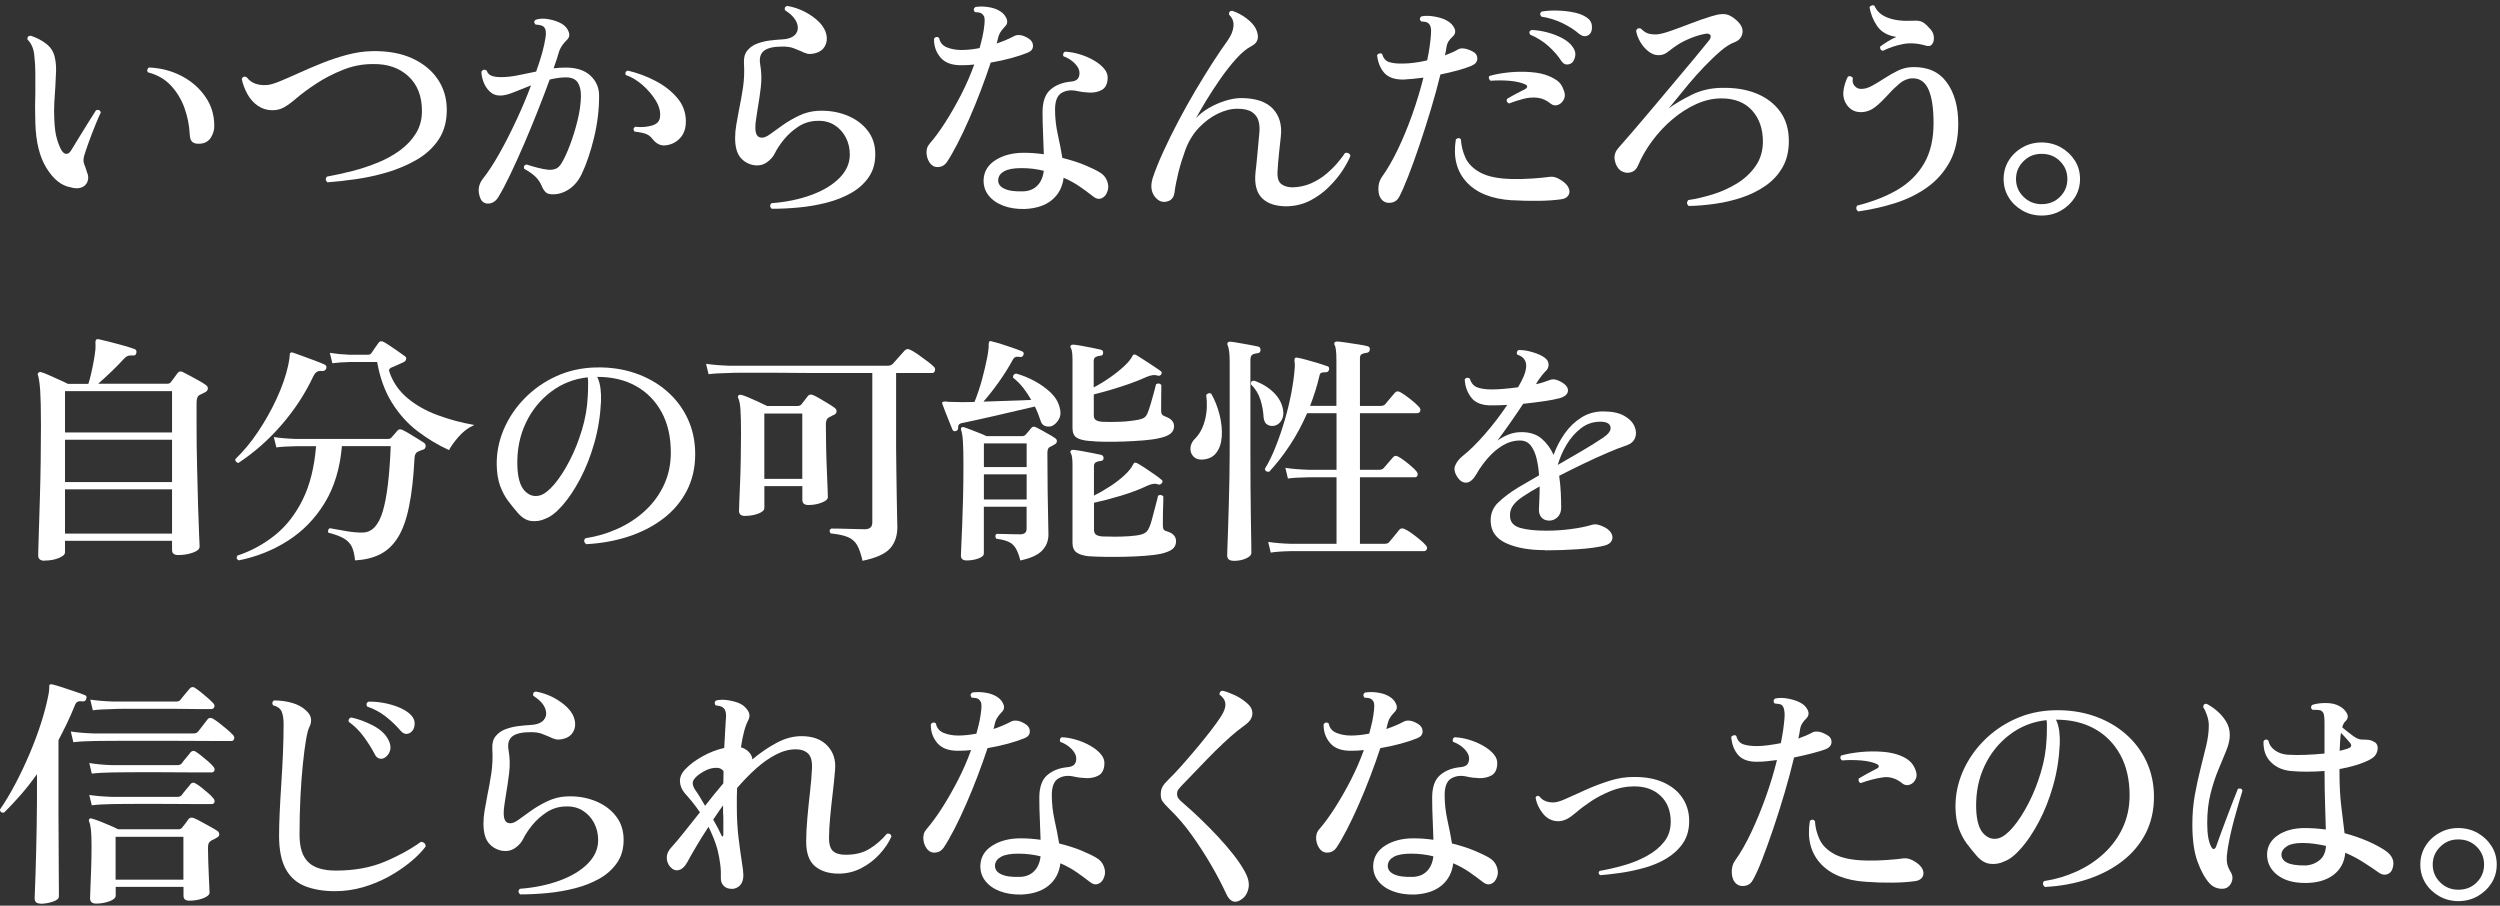 <svg width="334" height="121" viewBox="0 0 334 121" fill="none" xmlns="http://www.w3.org/2000/svg">
<rect x="0" y="0" width="334" height="121" fill="#333333" stroke="none"/>
<path d="M9.357 25.012C8.159 24.777 7.109 23.915 6.194 22.426C5.278 20.938 4.792 18.938 4.721 16.412C4.7 15.658 4.686 14.944 4.686 14.264C4.686 13.583 4.7 12.93 4.721 12.31V9.818C4.721 9.024 4.679 8.222 4.587 7.428C4.545 6.929 4.432 6.498 4.263 6.134C4.094 5.771 3.897 5.488 3.671 5.293C3.629 4.949 3.77 4.774 4.108 4.774C4.897 5.03 5.588 5.394 6.186 5.858C6.785 6.323 7.159 6.922 7.321 7.65C7.455 8.256 7.511 8.876 7.49 9.522C7.469 10.169 7.433 10.869 7.391 11.623C7.349 12.25 7.3 12.923 7.257 13.644C7.215 14.364 7.215 15.159 7.257 16.021C7.3 17.099 7.426 17.974 7.631 18.641C7.835 19.308 8.046 19.813 8.272 20.163C8.476 20.446 8.687 20.574 8.913 20.554C9.138 20.534 9.343 20.372 9.519 20.069C9.787 19.638 10.132 19.079 10.547 18.385C10.963 17.698 11.386 17.011 11.816 16.331C12.245 15.651 12.584 15.119 12.83 14.728C13.168 14.62 13.38 14.715 13.471 15.018C13.288 15.382 13.056 15.927 12.76 16.648C12.464 17.368 12.182 18.116 11.9 18.877C11.618 19.645 11.4 20.291 11.238 20.83C11.146 21.194 11.132 21.49 11.188 21.706C11.245 21.921 11.315 22.137 11.407 22.352C11.428 22.44 11.463 22.534 11.505 22.642C11.548 22.75 11.583 22.857 11.604 22.965C11.809 23.416 11.844 23.841 11.703 24.224C11.569 24.615 11.294 24.884 10.893 25.046C10.484 25.208 9.97 25.194 9.336 24.999L9.357 25.012ZM26.737 19.194C26.307 19.234 25.976 19.173 25.737 18.998C25.497 18.823 25.37 18.473 25.349 17.934C25.279 16.681 25.039 15.496 24.624 14.364C24.208 13.233 23.602 12.25 22.813 11.408C22.024 10.566 21.009 9.987 19.77 9.664C19.678 9.556 19.65 9.435 19.685 9.307C19.72 9.179 19.791 9.078 19.903 9.017C21.482 9.084 22.933 9.461 24.25 10.148C25.568 10.835 26.631 11.758 27.427 12.91C28.231 14.061 28.625 15.348 28.625 16.776C28.646 17.314 28.498 17.84 28.188 18.358C27.871 18.877 27.385 19.153 26.737 19.2V19.194Z" fill="white"/>
<path d="M43.762 24.365C43.467 24.129 43.445 23.867 43.692 23.59C44.777 23.395 45.904 23.146 47.074 22.85C48.243 22.547 49.385 22.169 50.49 21.718C51.597 21.267 52.59 20.715 53.464 20.068C54.337 19.422 55.049 18.667 55.577 17.805C56.105 16.943 56.373 15.953 56.373 14.828C56.373 12.848 55.767 11.293 54.548 10.175C53.33 9.056 51.745 8.518 49.779 8.558C48.426 8.558 47.102 8.814 45.806 9.333C44.509 9.851 43.319 10.464 42.241 11.178C41.156 11.892 40.247 12.565 39.5 13.212C38.894 13.73 38.359 14.114 37.908 14.357C37.457 14.606 36.95 14.727 36.386 14.727C35.668 14.727 35.019 14.525 34.442 14.128C33.864 13.73 33.399 13.198 33.04 12.545C32.68 11.885 32.434 11.212 32.293 10.525C32.448 10.222 32.673 10.161 32.969 10.329C33.533 11.084 34.414 11.427 35.604 11.367C36.013 11.346 36.584 11.185 37.33 10.882C38.077 10.579 38.929 10.208 39.902 9.764C40.874 9.319 41.91 8.881 43.016 8.437C44.122 7.992 45.242 7.622 46.383 7.319C47.525 7.016 48.631 6.854 49.716 6.834C51.815 6.794 53.605 7.117 55.091 7.804C56.578 8.491 57.719 9.434 58.508 10.619C59.297 11.804 59.691 13.165 59.691 14.694C59.691 16.223 59.325 17.563 58.592 18.654C57.86 19.745 56.888 20.634 55.683 21.334C54.478 22.035 53.161 22.594 51.745 23.018C50.322 23.436 48.912 23.745 47.517 23.941C46.123 24.136 44.868 24.277 43.762 24.358V24.365Z" fill="white"/>
<path d="M64.183 26.501C63.775 25.531 63.902 24.635 64.557 23.82C65.254 22.938 65.987 21.813 66.755 20.439C67.523 19.072 68.27 17.597 69.002 16.028C69.735 14.452 70.383 12.916 70.947 11.408C70.115 11.731 69.341 12.041 68.629 12.331C67.917 12.62 67.319 12.768 66.818 12.768C66.255 12.768 65.79 12.586 65.416 12.216C65.043 11.852 64.768 11.421 64.585 10.923C64.402 10.425 64.317 9.973 64.317 9.562C64.522 9.28 64.754 9.239 65.029 9.435C65.142 9.778 65.36 10.014 65.691 10.128C66.015 10.249 66.431 10.303 66.924 10.303C67.643 10.303 68.403 10.223 69.193 10.061C69.982 9.899 70.792 9.731 71.63 9.562C72.285 7.751 72.701 6.235 72.884 5.003C72.997 4.316 72.919 3.838 72.645 3.582C72.532 3.474 72.363 3.4 72.137 3.353C71.912 3.312 71.722 3.286 71.56 3.286C71.313 3.05 71.313 2.834 71.56 2.639C72.081 2.464 72.673 2.444 73.335 2.572C73.997 2.7 74.561 2.895 75.012 3.151C75.463 3.407 75.78 3.757 75.956 4.201C76.139 4.646 76.069 5.016 75.752 5.319C75.526 5.535 75.322 5.764 75.146 6.013C74.963 6.262 74.822 6.538 74.709 6.835C74.617 7.158 74.512 7.515 74.385 7.899C74.258 8.29 74.117 8.694 73.962 9.125C74.505 9.057 75.047 9.03 75.582 9.03C77.027 9.03 78.133 9.394 78.894 10.115C79.662 10.835 80.042 11.738 80.042 12.816C80.042 14.647 79.817 16.5 79.366 18.379C78.915 20.251 78.365 21.881 77.71 23.261C77.259 24.191 76.66 24.885 75.921 25.349C75.174 25.814 74.413 26.009 73.624 25.949C73.286 25.928 73.025 25.821 72.849 25.625C72.666 25.43 72.497 25.154 72.342 24.784C72.159 24.352 71.898 23.962 71.546 23.618C71.193 23.275 70.693 22.918 70.038 22.554C69.925 22.251 70.024 22.056 70.341 21.975C70.721 22.103 71.2 22.244 71.764 22.393C72.328 22.541 72.835 22.642 73.286 22.682C73.624 22.702 73.941 22.662 74.23 22.554C74.526 22.447 74.793 22.191 75.04 21.78C75.399 21.174 75.773 20.365 76.153 19.355C76.534 18.345 76.872 17.267 77.154 16.122C77.435 14.977 77.59 13.913 77.612 12.923C77.633 12.149 77.499 11.522 77.203 11.051C76.907 10.579 76.379 10.337 75.611 10.337C75.251 10.337 74.892 10.364 74.526 10.418C74.166 10.472 73.807 10.539 73.441 10.627C72.969 11.92 72.44 13.307 71.849 14.796C71.264 16.284 70.651 17.759 70.024 19.227C69.39 20.695 68.777 22.049 68.178 23.302C67.579 24.555 67.044 25.565 66.572 26.339C66.234 26.878 65.804 27.161 65.29 27.195C64.768 27.228 64.402 26.993 64.176 26.501H64.183ZM88.905 19.422C88.25 19.49 87.679 19.207 87.179 18.581C86.953 18.277 86.686 18.055 86.369 17.921C86.052 17.779 85.523 17.665 84.776 17.584C84.572 17.301 84.607 17.085 84.875 16.937C85.664 17.025 86.404 16.971 87.087 16.776C87.778 16.58 88.144 16.183 88.186 15.577C88.257 14.89 88.059 14.162 87.594 13.408C87.129 12.654 86.538 11.967 85.819 11.341C85.1 10.714 84.354 10.276 83.586 10.014C83.494 9.69 83.6 9.495 83.889 9.435C85.171 9.738 86.404 10.196 87.573 10.809C88.743 11.421 89.708 12.169 90.462 13.058C91.216 13.94 91.603 14.957 91.631 16.095C91.653 17.085 91.399 17.867 90.87 18.439C90.342 19.012 89.68 19.342 88.891 19.422H88.905Z" fill="white"/>
<path d="M103.15 27.92C102.833 27.664 102.811 27.401 103.079 27.145C105.038 26.997 106.813 26.627 108.391 26.048C109.969 25.468 111.223 24.714 112.146 23.785C113.069 22.855 113.534 21.811 113.534 20.646C113.534 19.804 113.351 19.043 112.992 18.35C112.632 17.663 112.125 17.11 111.47 16.7C110.815 16.289 110.04 16.107 109.138 16.147C108.236 16.168 107.405 16.43 106.651 16.922C105.897 17.42 105.256 17.993 104.721 18.653C104.192 19.313 103.805 19.899 103.551 20.417C103.326 20.916 102.945 21.347 102.417 21.71C101.888 22.074 101.261 22.182 100.543 22.034C99.824 21.859 99.254 21.495 98.838 20.936C98.422 20.377 98.211 19.535 98.211 18.417C98.211 17.878 98.26 17.299 98.366 16.686C98.465 16.073 98.584 15.42 98.718 14.733C98.922 13.783 99.099 12.78 99.261 11.729C99.416 10.672 99.465 9.587 99.394 8.463C99.352 7.749 99.493 7.183 99.831 6.766C100.169 6.348 100.606 6.031 101.149 5.829C101.691 5.627 102.262 5.486 102.854 5.412C103.453 5.338 103.988 5.291 104.46 5.264C105.341 5.223 105.946 4.987 106.285 4.57C106.623 4.152 106.679 3.64 106.454 3.048C106.228 2.455 105.7 1.889 104.862 1.351C104.791 1.027 104.904 0.845 105.2 0.798C105.989 0.926 106.764 1.189 107.518 1.573C108.271 1.963 108.912 2.421 109.448 2.96C109.976 3.499 110.3 4.072 110.413 4.671C110.526 5.23 110.455 5.735 110.195 6.193C109.934 6.644 109.525 6.947 108.962 7.096C108.49 7.223 108.102 7.244 107.813 7.163C107.518 7.075 107.229 6.961 106.933 6.806C106.637 6.678 106.313 6.55 105.954 6.415C105.594 6.287 105.122 6.22 104.53 6.22C103.361 6.22 102.537 6.409 102.065 6.786C101.593 7.163 101.424 7.762 101.557 8.577C101.741 9.614 101.769 10.645 101.642 11.682C101.515 12.719 101.374 13.676 101.219 14.558C101.149 15.029 101.085 15.481 101.015 15.898C100.944 16.316 100.916 16.7 100.916 17.043C100.916 17.797 101.114 18.235 101.508 18.35C101.903 18.471 102.368 18.323 102.91 17.912C103.34 17.609 103.882 17.225 104.53 16.747C105.186 16.275 105.925 15.844 106.743 15.454C107.567 15.063 108.405 14.848 109.265 14.807C110.639 14.74 111.907 14.935 113.069 15.386C114.232 15.838 115.169 16.504 115.873 17.393C116.585 18.276 116.937 19.346 116.937 20.592C116.937 21.838 116.641 22.828 116.056 23.677C115.472 24.526 114.689 25.226 113.724 25.778C112.752 26.331 111.667 26.762 110.462 27.071C109.258 27.381 108.018 27.597 106.743 27.718C105.467 27.839 104.27 27.893 103.143 27.893L103.15 27.92Z" fill="white"/>
<path d="M124.398 21.975C124.06 21.611 123.856 21.153 123.793 20.601C123.729 20.049 123.863 19.584 124.201 19.193C124.878 18.419 125.575 17.462 126.301 16.331C127.019 15.199 127.724 13.974 128.4 12.66C129.076 11.347 129.661 10 130.161 8.619C129.619 8.687 129.069 8.714 128.506 8.714C127.195 8.734 126.244 8.39 125.645 7.676C125.047 6.963 124.758 6.127 124.786 5.158C124.99 4.902 125.216 4.868 125.462 5.063C125.575 5.669 125.92 6.087 126.491 6.323C127.069 6.558 127.717 6.68 128.435 6.68C129.203 6.68 130.013 6.592 130.873 6.424C131.028 5.865 131.169 5.319 131.282 4.794C131.394 4.269 131.472 3.757 131.521 3.258C131.563 2.847 131.563 2.544 131.521 2.356C131.479 2.16 131.366 1.992 131.183 1.837C131.091 1.75 130.943 1.689 130.746 1.662C130.549 1.635 130.373 1.615 130.239 1.615C130.035 1.359 130.056 1.13 130.309 0.935C130.852 0.847 131.43 0.854 132.049 0.948C132.669 1.042 133.184 1.224 133.585 1.48C134.015 1.736 134.311 2.08 134.48 2.497C134.649 2.915 134.565 3.278 134.226 3.582C134.001 3.817 133.818 4.053 133.67 4.275C133.522 4.504 133.402 4.801 133.318 5.164C133.296 5.252 133.275 5.353 133.247 5.474C133.226 5.595 133.191 5.703 133.149 5.811C133.599 5.663 134.029 5.501 134.431 5.326C134.839 5.151 135.199 4.982 135.516 4.807C135.72 4.7 135.981 4.659 136.291 4.693C136.608 4.726 136.981 4.868 137.404 5.131C137.812 5.387 138.01 5.723 138.01 6.134C138.01 6.545 137.77 6.848 137.298 7.037C136.735 7.272 136.016 7.508 135.149 7.75C134.283 7.986 133.353 8.195 132.359 8.363C131.979 9.529 131.535 10.761 131.042 12.068C130.549 13.374 130.028 14.64 129.485 15.88C128.943 17.119 128.414 18.237 127.893 19.24C127.372 20.244 126.914 21.045 126.505 21.651C126.237 22.042 125.885 22.258 125.455 22.311C125.025 22.365 124.68 22.251 124.406 21.975H124.398ZM136.882 27.922C135.826 27.942 134.875 27.8 134.043 27.484C133.212 27.174 132.557 26.716 132.085 26.123C131.613 25.531 131.387 24.837 131.408 24.036C131.451 22.918 131.986 22.029 133.015 21.382C134.043 20.735 135.297 20.412 136.784 20.412C137.686 20.412 138.573 20.48 139.454 20.608C139.433 19.725 139.398 18.823 139.355 17.907C139.313 16.991 139.285 16.014 139.285 14.984C139.285 13.583 139.637 12.579 140.335 11.98C141.032 11.374 141.913 11.024 142.969 10.916C143.491 10.876 143.829 10.741 143.998 10.512C144.167 10.283 144.238 10 144.216 9.656C144.195 9.266 143.977 8.868 143.575 8.458C143.167 8.047 142.674 7.737 142.089 7.522C142.018 7.414 142.011 7.293 142.054 7.165C142.096 7.037 142.18 6.949 142.293 6.909C142.899 6.929 143.547 7.043 144.223 7.245C144.9 7.447 145.534 7.717 146.119 8.054C146.703 8.39 147.175 8.767 147.521 9.185C147.873 9.603 148.021 10.054 147.979 10.525C147.936 11.259 147.676 11.751 147.204 12.014C146.732 12.27 146.189 12.391 145.583 12.371C144.977 12.351 144.435 12.283 143.963 12.175C143.153 11.98 142.448 12.054 141.849 12.404C141.25 12.748 140.955 13.495 140.955 14.634C140.955 15.772 141.081 16.876 141.328 17.994C141.575 19.112 141.779 20.15 141.934 21.099C143.082 21.382 144.09 21.705 144.963 22.069C145.83 22.433 146.492 22.756 146.943 23.039C147.394 23.295 147.718 23.672 147.908 24.17C148.098 24.669 148.119 25.127 147.957 25.558C147.802 26.029 147.535 26.346 147.161 26.494C146.788 26.642 146.4 26.548 145.992 26.204C145.47 25.794 144.893 25.369 144.252 24.925C143.611 24.48 142.892 24.09 142.103 23.746C141.948 24.999 141.42 25.989 140.532 26.723C139.644 27.457 138.432 27.854 136.897 27.922H136.882ZM136.742 25.564C137.531 25.524 138.158 25.255 138.616 24.77C139.081 24.285 139.355 23.631 139.447 22.817C138.503 22.581 137.509 22.46 136.474 22.46C135.438 22.46 134.698 22.594 134.191 22.864C133.684 23.133 133.409 23.504 133.36 23.982C133.318 24.521 133.585 24.931 134.17 25.207C134.755 25.49 135.614 25.605 136.742 25.564Z" fill="white"/>
<path d="M172.163 27.562C170.585 27.602 169.416 27.252 168.648 26.511C167.88 25.77 167.577 24.618 167.732 23.069C167.823 22.295 167.915 21.413 168 20.436C168.091 19.453 168.169 18.597 168.239 17.863C168.31 17.257 168.281 16.712 168.155 16.213C168.028 15.715 167.746 15.311 167.309 15.001C166.872 14.691 166.21 14.529 165.33 14.529C164.449 14.529 163.625 14.745 162.723 15.176C161.821 15.607 160.983 16.227 160.201 17.035C159.426 17.843 158.82 18.82 158.39 19.958C158.01 20.995 157.693 22.005 157.446 22.995C157.199 23.985 157.016 24.915 156.904 25.777C156.812 26.383 156.495 26.76 155.959 26.908C155.417 27.056 154.945 26.942 154.536 26.551C154.198 26.248 153.98 25.864 153.874 25.406C153.776 24.942 153.811 24.41 153.994 23.803C154.353 22.726 154.832 21.534 155.431 20.234C156.03 18.927 156.692 17.58 157.425 16.193C158.158 14.806 158.918 13.438 159.708 12.105C160.497 10.771 161.264 9.525 162.004 8.374C162.751 7.222 163.427 6.225 164.033 5.383C164.484 4.737 164.738 4.11 164.794 3.511C164.85 2.905 164.653 2.393 164.202 1.962C164.16 1.618 164.294 1.443 164.611 1.443C165.287 1.659 165.928 1.996 166.541 2.46C167.147 2.925 167.57 3.39 167.795 3.868C168.288 4.946 168.091 5.713 167.189 6.165C166.555 6.488 165.886 7.04 165.175 7.828C164.463 8.616 163.758 9.512 163.061 10.509C162.364 11.512 161.722 12.489 161.152 13.432C160.574 14.381 160.123 15.169 159.785 15.789C160.257 15.27 160.842 14.812 161.525 14.415C162.216 14.018 162.941 13.701 163.709 13.459C164.477 13.223 165.196 13.102 165.872 13.102C167.809 13.122 169.211 13.607 170.085 14.556C170.952 15.506 171.297 16.745 171.114 18.274C171.022 19.069 170.937 19.857 170.86 20.631C170.782 21.406 170.719 22.174 170.677 22.928C170.635 23.75 170.804 24.302 171.184 24.591C171.564 24.881 172.065 25.029 172.671 25.029C173.572 25.009 174.404 24.827 175.157 24.497C175.911 24.16 176.588 23.743 177.186 23.238C177.785 22.733 178.3 22.227 178.722 21.716C179.152 21.21 179.476 20.786 179.702 20.436C179.885 20.396 180.04 20.409 180.174 20.483C180.307 20.557 180.385 20.672 180.413 20.82C180.209 21.359 179.864 21.998 179.385 22.746C178.898 23.487 178.3 24.221 177.574 24.942C176.855 25.662 176.038 26.268 175.122 26.753C174.206 27.238 173.22 27.501 172.163 27.548V27.562Z" fill="white"/>
<path d="M184.759 26.824C184.378 26.501 184.174 26.009 184.153 25.356C184.132 24.696 184.279 24.144 184.589 23.692C185.336 22.655 186.055 21.416 186.752 19.961C187.45 18.507 188.091 16.951 188.683 15.287C189.267 13.63 189.768 11.987 190.169 10.371C189.697 10.438 189.232 10.492 188.781 10.532C188.33 10.573 187.915 10.607 187.527 10.627C186.358 10.647 185.498 10.357 184.956 9.751C184.413 9.145 184.089 8.35 183.977 7.36C184.068 7.232 184.181 7.158 184.315 7.131C184.449 7.111 184.561 7.131 184.653 7.199C184.808 7.778 185.125 8.148 185.597 8.296C186.069 8.445 186.682 8.512 187.422 8.492C187.894 8.492 188.415 8.451 188.979 8.377C189.542 8.303 190.106 8.202 190.669 8.067C190.937 6.815 191.106 5.656 191.177 4.579C191.247 3.804 191.12 3.306 190.803 3.09C190.712 3.003 190.564 2.942 190.366 2.915C190.162 2.881 189.993 2.868 189.859 2.868C189.634 2.612 189.648 2.383 189.894 2.188C190.416 2.08 191.015 2.093 191.705 2.221C192.395 2.349 192.938 2.531 193.347 2.774C193.797 3.03 194.122 3.366 194.312 3.777C194.502 4.188 194.432 4.552 194.093 4.875C193.868 5.07 193.685 5.279 193.537 5.508C193.389 5.737 193.297 6 193.248 6.303C193.227 6.478 193.199 6.653 193.163 6.835C193.128 7.017 193.093 7.205 193.044 7.401C193.382 7.273 193.706 7.138 194.023 6.997C194.34 6.855 194.622 6.714 194.868 6.559C195.052 6.471 195.291 6.444 195.594 6.478C195.897 6.512 196.263 6.633 196.693 6.848C197.144 7.064 197.369 7.387 197.369 7.818C197.369 8.249 197.109 8.572 196.594 8.788C196.143 8.983 195.552 9.179 194.819 9.387C194.086 9.589 193.29 9.778 192.438 9.953C192.078 11.442 191.649 13.004 191.156 14.641C190.662 16.277 190.155 17.867 189.634 19.409C189.112 20.951 188.619 22.325 188.147 23.531C187.675 24.736 187.267 25.666 186.928 26.312C186.703 26.743 186.358 26.999 185.9 27.073C185.435 27.148 185.062 27.073 184.766 26.831L184.759 26.824ZM201.977 26.757C199.272 26.582 197.257 25.774 195.925 24.319C194.594 22.864 194.122 20.965 194.502 18.614C194.77 18.399 194.995 18.399 195.178 18.614C195.221 19.456 195.425 20.271 195.784 21.073C196.143 21.867 196.813 22.534 197.778 23.059C198.75 23.585 200.145 23.874 201.97 23.915C202.893 23.935 203.83 23.915 204.774 23.847C205.718 23.78 206.5 23.706 207.106 23.618C207.486 23.578 207.881 23.672 208.289 23.908C208.944 24.272 209.36 24.656 209.543 25.053C209.727 25.45 209.727 25.794 209.543 26.09C209.36 26.38 209.05 26.562 208.599 26.622C207.676 26.75 206.641 26.824 205.485 26.831C204.337 26.845 203.16 26.817 201.97 26.75L201.977 26.757ZM207.183 13.859C206.641 13.408 206.07 13.146 205.457 13.065C204.851 12.991 204.224 13.031 203.583 13.193C202.942 13.354 202.28 13.563 201.603 13.826C201.308 13.678 201.223 13.469 201.336 13.213C201.695 12.997 202.083 12.775 202.505 12.553C202.921 12.324 203.344 12.108 203.773 11.893C203.928 11.805 204.013 11.704 204.027 11.583C204.041 11.462 203.957 11.361 203.773 11.273C203.252 11.037 202.576 10.883 201.744 10.802C200.913 10.728 200.039 10.721 199.138 10.788C199.025 10.701 198.955 10.593 198.919 10.465C198.884 10.337 198.919 10.229 199.004 10.142C199.751 9.926 200.61 9.771 201.589 9.67C202.569 9.569 203.548 9.563 204.534 9.637C205.514 9.711 206.345 9.899 207.021 10.202C207.472 10.398 207.853 10.62 208.155 10.862C208.458 11.112 208.691 11.448 208.846 11.879C209.092 12.398 209.128 12.849 208.945 13.24C208.761 13.63 208.501 13.886 208.148 14.014C207.796 14.142 207.479 14.088 207.183 13.853V13.859ZM209.853 8.492C209.649 8.599 209.438 8.64 209.212 8.606C208.987 8.572 208.775 8.404 208.571 8.108C208.141 7.441 207.571 6.788 206.866 6.155C206.155 5.522 205.337 5.01 204.414 4.619C204.259 4.316 204.323 4.114 204.619 4.006C205.295 4.026 206 4.134 206.732 4.329C207.465 4.525 208.127 4.781 208.726 5.104C209.325 5.427 209.769 5.791 210.065 6.202C210.403 6.633 210.53 7.077 210.438 7.542C210.346 8.007 210.156 8.323 209.86 8.498L209.853 8.492ZM211.002 4.552C210.396 4.013 209.642 3.528 208.754 3.097C207.867 2.666 206.923 2.376 205.929 2.221C205.704 1.965 205.718 1.736 205.964 1.541C206.62 1.433 207.324 1.393 208.078 1.413C208.832 1.433 209.557 1.514 210.262 1.656C210.959 1.797 211.523 2.019 211.953 2.316C212.404 2.599 212.643 2.982 212.678 3.481C212.714 3.979 212.615 4.329 212.39 4.545C212.235 4.72 212.03 4.814 211.784 4.835C211.537 4.855 211.276 4.761 211.009 4.545L211.002 4.552Z" fill="white"/>
<path d="M225.639 27.538C225.343 27.302 225.315 27.033 225.54 26.73C226.576 26.582 227.668 26.326 228.823 25.969C229.972 25.612 231.057 25.12 232.071 24.5C233.086 23.874 233.917 23.1 234.558 22.17C235.199 21.241 235.523 20.156 235.523 18.904C235.523 17.2 235.037 15.819 234.072 14.748C233.1 13.684 231.74 13.145 229.979 13.145C228.852 13.145 227.731 13.401 226.611 13.906C225.498 14.412 224.434 15.092 223.434 15.94C222.433 16.789 221.532 17.752 220.743 18.816C219.954 19.88 219.319 20.978 218.847 22.096C218.664 22.527 218.411 22.81 218.072 22.951C217.734 23.093 217.396 23.12 217.058 23.032C216.72 22.945 216.452 22.783 216.248 22.547C215.931 22.157 215.755 21.706 215.705 21.187C215.663 20.668 215.839 20.183 216.248 19.732C216.769 19.153 217.445 18.372 218.277 17.402C219.108 16.432 220.01 15.368 220.982 14.216C221.954 13.065 222.912 11.919 223.857 10.788C224.801 9.657 225.667 8.626 226.442 7.703C227.217 6.774 227.809 6.053 228.217 5.535C228.535 5.171 228.626 4.888 228.506 4.693C228.38 4.498 228.126 4.444 227.745 4.531C227.14 4.639 226.449 4.855 225.681 5.178C224.913 5.501 224.237 5.878 223.652 6.309C223.314 6.565 222.99 6.808 222.673 7.037C222.356 7.266 221.983 7.373 221.56 7.373C221.109 7.373 220.672 7.205 220.242 6.875C219.813 6.538 219.453 6.127 219.157 5.629C218.862 5.131 218.671 4.626 218.58 4.107C218.692 3.804 218.904 3.71 219.221 3.817C219.538 4.141 219.855 4.356 220.165 4.464C220.482 4.572 220.884 4.612 221.384 4.592C221.835 4.551 222.462 4.39 223.258 4.107C224.061 3.824 224.942 3.501 225.914 3.124C226.886 2.747 227.83 2.417 228.753 2.14C229.521 1.905 230.127 1.831 230.578 1.911C231.028 1.992 231.479 2.248 231.93 2.652C232.607 3.231 232.895 3.824 232.79 4.417C232.691 5.009 232.325 5.427 231.691 5.663C231.148 5.858 230.535 6.249 229.845 6.841C229.154 7.434 228.443 8.121 227.696 8.896C226.949 9.67 226.252 10.451 225.597 11.239C224.941 12.027 224.378 12.714 223.906 13.307C223.434 13.9 223.103 14.29 222.927 14.486C223.786 13.859 224.815 13.253 226.019 12.66C227.224 12.068 228.549 11.758 229.993 11.738C231.775 11.697 233.332 11.947 234.678 12.499C236.016 13.051 237.073 13.859 237.841 14.923C238.609 15.988 238.989 17.301 238.989 18.85C238.989 20.21 238.708 21.375 238.144 22.359C237.58 23.342 236.827 24.157 235.876 24.817C234.931 25.477 233.875 25.996 232.712 26.386C231.55 26.777 230.359 27.053 229.126 27.228C227.9 27.403 226.731 27.497 225.625 27.518L225.639 27.538Z" fill="white"/>
<path d="M248.277 28.243C248.122 28.155 248.03 28.041 248.009 27.886C247.988 27.738 248.023 27.596 248.108 27.468C250.179 26.95 251.983 26.243 253.505 25.354C255.026 24.458 256.21 23.293 257.055 21.845C257.901 20.403 258.323 18.598 258.323 16.443C258.323 14.463 258.098 12.961 257.647 11.951C257.196 10.941 256.478 10.442 255.484 10.463C254.878 10.483 254.308 10.719 253.779 11.156C253.251 11.601 252.723 12.113 252.208 12.692C251.687 13.271 251.151 13.79 250.602 14.241C250.052 14.692 249.432 14.941 248.756 14.982C248.193 15.002 247.728 14.887 247.354 14.625C246.981 14.369 246.692 14.019 246.495 13.588C246.269 13.116 246.206 12.571 246.311 11.958C246.417 11.345 246.6 10.779 246.868 10.261C246.981 10.173 247.108 10.153 247.241 10.193C247.375 10.234 247.481 10.314 247.544 10.422C247.453 10.853 247.53 11.21 247.784 11.486C248.03 11.769 248.333 11.897 248.7 11.877C249.151 11.877 249.637 11.729 250.151 11.439C250.672 11.149 251.208 10.819 251.771 10.456C252.335 10.092 252.92 9.755 253.533 9.452C254.139 9.149 254.787 8.988 255.463 8.967C257.492 8.9 259.028 9.574 260.064 10.974C261.099 12.375 261.621 14.227 261.621 16.538C261.621 18.518 261.247 20.201 260.507 21.582C259.761 22.963 258.76 24.101 257.499 25.01C256.238 25.913 254.808 26.62 253.223 27.125C251.631 27.63 249.996 28 248.305 28.243H248.277ZM251.56 6.779C251.405 6.758 251.292 6.691 251.236 6.583C251.18 6.475 251.166 6.354 251.187 6.226C251.433 6.031 251.764 5.809 252.187 5.546C252.603 5.29 252.99 5.081 253.357 4.933C252.187 4.758 251.328 4.273 250.785 3.478C250.243 2.684 249.904 1.828 249.771 0.926C249.862 0.818 249.975 0.751 250.109 0.717C250.243 0.683 250.355 0.717 250.447 0.798C250.743 1.512 251.328 2.03 252.208 2.367C253.089 2.704 254.195 2.839 255.519 2.771C256.154 2.731 256.604 2.791 256.886 2.967C257.168 3.142 257.443 3.384 257.718 3.707C258.098 4.051 258.316 4.448 258.359 4.886C258.401 5.331 258.323 5.674 258.119 5.923C257.915 6.172 257.612 6.22 257.203 6.071C256.118 5.768 255.118 5.708 254.195 5.896C253.272 6.078 252.391 6.374 251.56 6.785V6.779Z" fill="white"/>
<path d="M272.756 28.797C271.833 28.797 270.981 28.575 270.206 28.137C269.431 27.693 268.811 27.107 268.36 26.373C267.909 25.639 267.684 24.824 267.684 23.915C267.684 23.005 267.909 22.19 268.36 21.456C268.811 20.722 269.424 20.136 270.206 19.692C270.981 19.247 271.833 19.032 272.756 19.032C273.679 19.032 274.567 19.254 275.342 19.692C276.117 20.136 276.737 20.722 277.202 21.456C277.667 22.19 277.892 23.005 277.892 23.915C277.892 24.824 277.659 25.639 277.202 26.373C276.737 27.107 276.117 27.693 275.342 28.137C274.567 28.582 273.7 28.797 272.756 28.797ZM272.756 27.275C273.749 27.275 274.574 26.945 275.222 26.292C275.877 25.632 276.201 24.844 276.201 23.915C276.201 22.985 275.877 22.197 275.222 21.537C274.567 20.877 273.742 20.554 272.756 20.554C271.77 20.554 271.002 20.884 270.34 21.537C269.677 22.197 269.339 22.985 269.339 23.915C269.339 24.844 269.67 25.632 270.34 26.292C271.002 26.952 271.812 27.275 272.756 27.275Z" fill="white"/>
<path d="M5.943 74.914C5.38 74.914 5.098 74.665 5.098 74.174C5.098 74.086 5.112 73.689 5.133 72.975C5.154 72.261 5.182 71.325 5.218 70.16C5.253 68.994 5.288 67.688 5.337 66.233C5.38 64.778 5.415 63.243 5.436 61.626C5.457 60.01 5.471 58.414 5.471 56.844C5.471 54.73 5.436 53.187 5.373 52.204C5.302 51.221 5.204 50.527 5.07 50.116C4.999 50.008 5.027 49.901 5.14 49.793C5.253 49.685 5.38 49.665 5.513 49.726C5.76 49.793 6.098 49.921 6.528 50.116C6.958 50.312 7.402 50.507 7.867 50.716C8.332 50.918 8.726 51.106 9.064 51.282H11.805C11.939 50.871 12.072 50.392 12.192 49.84C12.319 49.288 12.432 48.736 12.53 48.177C12.629 47.618 12.707 47.119 12.749 46.688C12.77 46.257 12.77 45.934 12.749 45.718C12.749 45.543 12.791 45.429 12.883 45.361C12.953 45.294 13.066 45.287 13.221 45.328C13.538 45.395 14.003 45.503 14.623 45.664C15.243 45.826 15.863 45.995 16.483 46.163C17.103 46.338 17.582 46.486 17.92 46.614C18.167 46.681 18.272 46.85 18.223 47.133C18.181 47.416 18.012 47.53 17.716 47.49C17.42 47.469 17.187 47.503 17.004 47.584C16.821 47.672 16.645 47.82 16.462 48.035C16.032 48.507 15.511 49.045 14.891 49.638C14.271 50.231 13.679 50.776 13.115 51.268H22.344C22.549 51.268 22.704 51.201 22.816 51.073C22.95 50.898 23.112 50.689 23.288 50.44C23.471 50.19 23.612 49.995 23.725 49.84C23.908 49.604 24.141 49.557 24.437 49.712C24.662 49.82 24.972 49.982 25.367 50.197C25.761 50.413 26.156 50.628 26.55 50.844C26.945 51.059 27.241 51.241 27.445 51.396C27.692 51.544 27.797 51.733 27.769 51.948C27.734 52.164 27.593 52.325 27.346 52.433C27.255 52.474 27.149 52.527 27.022 52.595C26.895 52.662 26.79 52.716 26.698 52.756C26.402 52.884 26.261 53.241 26.261 53.821V56.535C26.261 58.562 26.283 60.535 26.332 62.448C26.374 64.368 26.424 66.098 26.466 67.654C26.508 69.203 26.557 70.456 26.6 71.406C26.642 72.355 26.67 72.894 26.67 73.022C26.67 73.345 26.374 73.615 25.775 73.83C25.177 74.046 24.521 74.153 23.796 74.153C23.253 74.153 22.985 73.924 22.985 73.473V72.247H8.684V73.796C8.684 74.079 8.402 74.329 7.838 74.558C7.275 74.787 6.641 74.894 5.943 74.894V74.914ZM8.684 57.781H22.985V52.251H8.684V57.781ZM8.684 64.408H22.985V58.751H8.684V64.408ZM8.684 71.291H22.985V65.378H8.684V71.291Z" fill="white"/>
<path d="M31.849 61.85C31.715 61.83 31.61 61.769 31.525 61.675C31.447 61.58 31.419 61.466 31.44 61.338C32.525 60.301 33.54 59.082 34.484 57.667C35.428 56.253 36.259 54.778 36.971 53.236C37.682 51.693 38.197 50.212 38.507 48.791C38.641 48.144 38.711 47.679 38.711 47.403C38.711 47.127 38.859 47.026 39.148 47.114C39.465 47.221 39.902 47.376 40.465 47.585C41.029 47.787 41.578 47.996 42.121 48.198C42.663 48.4 43.065 48.568 43.34 48.696C43.586 48.784 43.664 48.966 43.579 49.248C43.488 49.464 43.311 49.572 43.037 49.572C42.811 49.531 42.6 49.552 42.41 49.639C42.219 49.727 42.043 49.922 41.888 50.218C40.782 52.569 39.366 54.744 37.626 56.751C35.893 58.758 33.962 60.456 31.842 61.856L31.849 61.85ZM31.919 74.875C31.602 74.727 31.539 74.511 31.715 74.228C33.54 73.622 35.209 72.72 36.717 71.514C38.225 70.309 39.465 68.726 40.437 66.76C41.409 64.8 42.001 62.415 42.227 59.614H39.556C38.429 59.634 37.548 59.688 36.922 59.775L36.583 58.388C37.372 58.516 38.366 58.603 39.556 58.644H51.829C52.033 58.644 52.188 58.577 52.301 58.449C52.414 58.3 52.555 58.139 52.724 57.964C52.893 57.788 53.034 57.627 53.146 57.479C53.301 57.331 53.52 57.317 53.788 57.445C54.013 57.553 54.309 57.714 54.668 57.93C55.028 58.145 55.387 58.368 55.753 58.59C56.112 58.819 56.394 58.994 56.599 59.122C56.803 59.25 56.894 59.425 56.866 59.641C56.845 59.856 56.739 59.998 56.563 60.058C56.296 60.146 56.042 60.24 55.816 60.348C55.549 60.476 55.401 60.759 55.38 61.19C55.246 63.816 54.999 65.998 54.633 67.736C54.274 69.474 53.773 70.848 53.125 71.858C52.484 72.868 51.688 73.609 50.744 74.074C49.8 74.538 48.694 74.801 47.433 74.868C47.362 74.114 47.221 73.508 47.01 73.057C46.799 72.605 46.44 72.235 45.946 71.939C45.453 71.649 44.763 71.393 43.882 71.178C43.812 71.07 43.805 70.949 43.847 70.821C43.889 70.693 43.974 70.605 44.086 70.565C44.178 70.585 44.333 70.619 44.558 70.659C45.052 70.747 45.672 70.854 46.418 70.982C47.165 71.11 47.863 71.164 48.518 71.144C49.715 71.103 50.589 70.161 51.139 68.315C51.688 66.47 52.047 63.567 52.202 59.6H45.679C45.432 62.55 44.664 65.082 43.382 67.184C42.1 69.285 40.458 70.969 38.464 72.242C36.471 73.515 34.287 74.383 31.919 74.862V74.875ZM59.987 60.132C58.522 59.465 57.127 58.624 55.795 57.613C54.464 56.603 53.33 55.337 52.379 53.828C51.434 52.32 50.765 50.501 50.385 48.366H46.735C45.834 48.386 45.059 48.44 44.403 48.528L44.065 47.141C44.854 47.269 45.735 47.356 46.7 47.396H49.166C49.349 47.396 49.49 47.329 49.603 47.201C49.715 47.026 49.877 46.783 50.096 46.474C50.307 46.164 50.476 45.928 50.589 45.78C50.744 45.565 50.969 45.531 51.265 45.686C51.47 45.794 51.759 45.969 52.125 46.218C52.498 46.467 52.872 46.716 53.238 46.979C53.611 47.235 53.9 47.444 54.097 47.592C54.231 47.679 54.288 47.8 54.267 47.962C54.245 48.124 54.14 48.258 53.964 48.366C53.738 48.474 53.449 48.602 53.104 48.757C52.752 48.905 52.477 49.026 52.273 49.114C52.139 49.181 52.047 49.255 52.005 49.343C51.963 49.43 51.97 49.558 52.04 49.733C52.512 51.094 53.309 52.239 54.422 53.175C55.535 54.111 56.873 54.872 58.43 55.451C59.987 56.031 61.629 56.475 63.369 56.778C62.58 57.122 61.882 57.647 61.27 58.347C60.664 59.048 60.234 59.647 59.987 60.139V60.132Z" fill="white"/>
<path d="M78.295 72.689C77.999 72.433 77.971 72.17 78.196 71.915C79.732 71.679 81.183 71.248 82.557 70.621C83.931 69.995 85.15 69.194 86.207 68.21C87.263 67.227 88.102 66.089 88.707 64.782C89.313 63.476 89.623 62.041 89.623 60.465C89.623 58.377 89.215 56.572 88.391 55.064C87.566 53.555 86.425 52.39 84.96 51.575C83.494 50.753 81.768 50.349 79.788 50.349C80.014 50.821 80.162 51.339 80.225 51.898C80.296 52.457 80.317 53.03 80.296 53.609C80.204 55.548 79.908 57.407 79.401 59.185C78.894 60.963 78.26 62.566 77.506 63.987C76.752 65.409 75.97 66.587 75.153 67.51C74.343 68.439 73.589 69.032 72.884 69.288C72.299 69.571 71.679 69.678 71.024 69.611C70.369 69.544 69.763 69.194 69.2 68.547C68.749 68.028 68.312 67.483 67.882 66.917C67.452 66.345 67.1 65.678 66.818 64.91C66.537 64.142 66.382 63.199 66.36 62.081C66.339 60.465 66.656 58.889 67.304 57.36C67.96 55.831 68.882 54.451 70.08 53.225C71.278 51.999 72.687 51.009 74.307 50.268C75.928 49.527 77.703 49.13 79.619 49.09C81.493 49.049 83.234 49.298 84.847 49.851C86.46 50.403 87.869 51.198 89.074 52.242C90.279 53.286 91.216 54.518 91.878 55.946C92.54 57.367 92.878 58.943 92.878 60.667C92.878 62.479 92.505 64.102 91.765 65.55C91.018 66.991 89.983 68.23 88.651 69.254C87.32 70.278 85.777 71.079 84.016 71.665C82.254 72.245 80.352 72.595 78.302 72.703L78.295 72.689ZM72.137 66.19C72.722 66.015 73.363 65.516 74.068 64.688C74.765 63.859 75.442 62.816 76.097 61.549C76.752 60.29 77.302 58.909 77.752 57.414C78.203 55.919 78.464 54.41 78.527 52.902C78.527 52.794 78.527 52.693 78.541 52.592C78.555 52.498 78.555 52.403 78.555 52.316C78.555 51.952 78.555 51.609 78.57 51.299C78.584 50.989 78.57 50.693 78.52 50.41C76.696 50.605 75.061 51.245 73.617 52.336C72.173 53.427 71.052 54.814 70.249 56.505C69.446 58.195 69.073 60.068 69.115 62.115C69.157 63.772 69.481 64.924 70.08 65.557C70.679 66.19 71.362 66.405 72.123 66.19H72.137Z" fill="white"/>
<path d="M115.231 74.911C115.027 74.008 114.787 73.308 114.505 72.823C114.224 72.338 113.815 71.981 113.287 71.759C112.758 71.53 111.983 71.368 110.969 71.26C110.764 70.978 110.8 70.762 111.067 70.614C111.272 70.614 111.652 70.614 112.216 70.627C112.779 70.641 113.378 70.654 114.005 70.674C114.639 70.695 115.146 70.708 115.527 70.708C116.203 70.708 116.541 70.405 116.541 69.806V49.83H107.989C106.256 49.809 104.628 49.796 103.12 49.796H99.316C98.287 49.796 97.653 49.809 97.407 49.83C96.258 49.85 95.343 49.904 94.666 49.991L94.328 48.604C95.159 48.732 96.188 48.819 97.407 48.86H118.641C118.887 48.86 119.106 48.772 119.282 48.604C119.374 48.496 119.529 48.321 119.754 48.072C119.979 47.823 120.205 47.574 120.43 47.311C120.656 47.055 120.804 46.893 120.867 46.826C121.071 46.61 121.318 46.577 121.614 46.732C121.86 46.839 122.199 47.041 122.628 47.344C123.058 47.648 123.481 47.951 123.897 48.267C124.312 48.577 124.587 48.813 124.728 48.961C124.911 49.109 124.967 49.298 124.911 49.513C124.855 49.729 124.728 49.837 124.524 49.837H119.719V59.73C119.719 60.72 119.733 61.791 119.754 62.949C119.775 64.101 119.796 65.212 119.803 66.276C119.817 67.341 119.831 68.25 119.853 68.991C119.874 69.732 119.888 70.203 119.888 70.398C119.888 71.584 119.564 72.54 118.909 73.274C118.253 74.008 117.028 74.554 115.224 74.924L115.231 74.911ZM99.541 68.93C98.999 68.93 98.731 68.701 98.731 68.25C98.731 68.142 98.745 67.778 98.767 67.152C98.788 66.526 98.823 65.724 98.865 64.741C98.907 63.758 98.943 62.68 98.964 61.508C98.985 60.336 98.999 59.151 98.999 57.966C98.999 56.565 98.978 55.501 98.929 54.767C98.886 54.032 98.781 53.507 98.626 53.184C98.555 53.036 98.569 52.914 98.661 52.827C98.752 52.739 98.886 52.719 99.07 52.759C99.316 52.827 99.647 52.948 100.07 53.13C100.486 53.312 100.922 53.507 101.373 53.709C101.824 53.911 102.198 54.093 102.486 54.241H106.544C106.749 54.241 106.918 54.174 107.052 54.046L107.932 52.914C108.087 52.699 108.327 52.658 108.644 52.786C108.89 52.894 109.193 53.049 109.539 53.258C109.891 53.46 110.243 53.675 110.602 53.891C110.962 54.106 111.243 54.288 111.448 54.443C111.673 54.591 111.779 54.773 111.772 54.975C111.758 55.177 111.631 55.339 111.384 55.447C111.293 55.467 111.201 55.514 111.096 55.575C110.997 55.642 110.898 55.696 110.807 55.736C110.49 55.864 110.335 56.181 110.335 56.672C110.335 57.622 110.349 58.646 110.37 59.744C110.391 60.841 110.426 61.885 110.469 62.862C110.511 63.845 110.546 64.66 110.567 65.32C110.588 65.98 110.602 66.337 110.602 66.404C110.602 66.687 110.335 66.93 109.792 67.145C109.25 67.361 108.651 67.469 108.003 67.469C107.46 67.469 107.193 67.24 107.193 66.788V64.943H102.12V67.853C102.12 68.156 101.852 68.405 101.324 68.614C100.796 68.816 100.204 68.923 99.549 68.923L99.541 68.93ZM102.113 63.98H107.185V55.251H102.113V63.98Z" fill="white"/>
<path d="M127.729 57.585C127.504 57.652 127.349 57.598 127.257 57.423C127.165 57.188 127.032 56.844 126.848 56.406C126.665 55.962 126.489 55.511 126.306 55.046C126.123 54.581 125.989 54.224 125.897 53.962C125.855 53.813 125.862 53.726 125.932 53.706C126.003 53.665 126.137 53.638 126.341 53.638C126.454 53.658 126.581 53.679 126.729 53.685C126.877 53.699 127.06 53.699 127.285 53.699C128.074 53.739 129.046 53.739 130.195 53.699C130.575 52.749 130.913 51.752 131.195 50.709C131.477 49.665 131.702 48.708 131.872 47.846C132.041 46.984 132.111 46.358 132.09 45.974C132.09 45.799 132.125 45.684 132.189 45.617C132.252 45.55 132.372 45.55 132.527 45.617C132.823 45.684 133.224 45.792 133.746 45.954C134.267 46.115 134.781 46.29 135.303 46.472C135.824 46.654 136.24 46.809 136.557 46.944C136.761 47.031 136.817 47.193 136.726 47.429C136.634 47.644 136.479 47.732 136.254 47.685C136.007 47.644 135.817 47.644 135.676 47.698C135.542 47.752 135.415 47.873 135.303 48.068C134.781 49.038 134.161 50.035 133.428 51.059C132.696 52.083 132.012 52.951 131.385 53.658C132.513 53.618 133.654 53.578 134.802 53.544C135.951 53.51 136.944 53.477 137.775 53.429C137.458 52.87 137.106 52.338 136.712 51.827C136.317 51.321 135.859 50.864 135.345 50.453C135.324 50.304 135.345 50.176 135.429 50.082C135.507 49.988 135.612 49.927 135.753 49.907C136.613 50.143 137.444 50.486 138.254 50.924C139.065 51.369 139.776 51.88 140.382 52.46C140.988 53.039 141.382 53.699 141.566 54.433C141.749 55.039 141.714 55.558 141.467 56.002C141.22 56.447 140.903 56.75 140.523 56.925C140.227 57.013 139.945 57.013 139.663 56.925C139.382 56.837 139.184 56.642 139.072 56.346C138.846 55.632 138.578 54.958 138.261 54.312C137.606 54.46 136.838 54.642 135.965 54.844C135.091 55.046 134.182 55.261 133.259 55.477C132.337 55.692 131.477 55.888 130.688 56.056C129.899 56.231 129.258 56.366 128.758 56.474C128.441 56.514 128.236 56.595 128.131 56.703C128.032 56.81 127.99 56.959 128.011 57.154C128.011 57.369 127.919 57.511 127.743 57.572L127.729 57.585ZM129.187 74.88C128.645 74.88 128.377 74.665 128.377 74.234C128.377 74.126 128.391 73.715 128.426 73.008C128.462 72.294 128.497 71.371 128.546 70.227C128.588 69.082 128.631 67.815 128.666 66.415C128.701 65.014 128.715 63.579 128.715 62.118C128.715 60.656 128.694 59.666 128.645 58.966C128.603 58.265 128.518 57.767 128.405 57.464C128.363 57.289 128.37 57.181 128.441 57.14C128.532 57.053 128.645 57.033 128.779 57.073C129.004 57.14 129.3 57.248 129.673 57.396C130.047 57.544 130.427 57.7 130.822 57.848C131.216 57.996 131.54 58.137 131.787 58.265H136.557C136.761 58.265 136.916 58.198 137.029 58.07C137.12 57.962 137.24 57.827 137.381 57.666C137.529 57.504 137.656 57.349 137.768 57.194C137.923 56.979 138.149 56.945 138.445 57.1C138.628 57.188 138.881 57.322 139.206 57.504C139.53 57.686 139.861 57.868 140.185 58.056C140.509 58.238 140.762 58.393 140.946 58.528C141.129 58.636 141.213 58.784 141.199 58.966C141.185 59.148 141.072 59.296 140.847 59.403C140.755 59.444 140.664 59.498 140.558 59.565C140.46 59.632 140.347 59.686 140.234 59.727C140.03 59.834 139.931 60.104 139.931 60.535C139.931 62.367 139.945 64.071 139.966 65.64C139.988 67.216 140.009 68.509 140.037 69.533C140.058 70.556 140.072 71.19 140.072 71.425C140.072 72.247 139.797 72.947 139.241 73.54C138.691 74.133 137.712 74.577 136.317 74.88C136.07 73.87 135.739 73.163 135.317 72.766C134.901 72.368 134.161 72.106 133.104 71.971C133.013 71.863 132.978 71.742 132.985 71.614C132.992 71.486 133.055 71.385 133.168 71.324C133.351 71.324 133.633 71.324 134.013 71.338C134.394 71.351 134.809 71.358 135.246 71.371C135.683 71.385 136.042 71.385 136.31 71.385C136.874 71.385 137.155 71.136 137.155 70.644V67.701H131.442V73.938C131.442 74.22 131.195 74.443 130.695 74.618C130.202 74.793 129.695 74.874 129.173 74.874L129.187 74.88ZM131.449 62.401H137.162V59.235H131.449V62.401ZM131.449 66.731H137.162V63.37H131.449V66.731ZM145.518 58.912C144.75 58.844 144.186 58.696 143.827 58.461C143.468 58.225 143.285 57.794 143.285 57.167V48.048C143.285 47.254 143.214 46.742 143.08 46.526C142.989 46.398 142.982 46.277 143.045 46.169C143.116 46.082 143.228 46.041 143.383 46.041C143.651 46.061 144.031 46.115 144.518 46.203C145.004 46.29 145.49 46.378 145.969 46.479C146.455 46.573 146.821 46.654 147.068 46.721C147.314 46.789 147.42 46.937 147.371 47.173C147.371 47.408 147.237 47.53 146.962 47.53C146.737 47.55 146.539 47.611 146.37 47.705C146.201 47.799 146.117 47.981 146.117 48.237V51.759C146.864 51.369 147.596 50.924 148.315 50.419C149.033 49.914 149.668 49.409 150.21 48.897C150.752 48.392 151.112 47.941 151.295 47.557C151.337 47.449 151.408 47.382 151.499 47.361C151.591 47.341 151.704 47.375 151.837 47.456C151.95 47.523 152.162 47.651 152.464 47.846C152.767 48.041 153.099 48.257 153.465 48.493C153.824 48.728 154.155 48.951 154.465 49.153C154.768 49.355 154.98 49.503 155.092 49.59C155.247 49.718 155.247 49.88 155.092 50.075C155.022 50.163 154.944 50.203 154.853 50.203C154.761 50.203 154.67 50.19 154.585 50.17C154.268 50.042 153.796 50.102 153.162 50.365C152.507 50.668 151.767 50.965 150.95 51.254C150.125 51.544 149.294 51.813 148.449 52.062C147.603 52.312 146.828 52.52 146.131 52.695V55.477C146.131 55.76 146.208 55.962 146.37 56.09C146.525 56.218 146.8 56.305 147.181 56.346C147.899 56.386 148.738 56.386 149.682 56.346C150.626 56.305 151.464 56.204 152.183 56.056C152.5 55.989 152.739 55.895 152.908 55.767C153.077 55.639 153.218 55.43 153.331 55.154C153.444 54.871 153.578 54.467 153.74 53.941C153.895 53.416 154.043 52.897 154.176 52.392C154.31 51.887 154.402 51.537 154.444 51.342C154.712 51.166 154.951 51.2 155.156 51.436C155.156 51.672 155.156 52.042 155.142 52.534C155.128 53.032 155.128 53.51 155.128 53.975V54.898C155.128 55.113 155.17 55.275 155.261 55.383C155.353 55.49 155.487 55.578 155.67 55.639C156.459 55.921 156.854 56.352 156.854 56.932C156.854 57.343 156.699 57.672 156.382 57.935C156.065 58.191 155.55 58.4 154.825 58.548C154.261 58.676 153.571 58.777 152.746 58.838C151.922 58.905 151.062 58.952 150.161 58.986C149.259 59.02 148.399 59.026 147.589 59.02C146.779 59.006 146.089 58.972 145.525 58.905L145.518 58.912ZM145.518 74.328C144.75 74.24 144.186 74.072 143.827 73.809C143.468 73.554 143.285 73.123 143.285 72.516V62.104C143.285 61.309 143.214 60.797 143.08 60.582C142.989 60.454 142.982 60.333 143.045 60.225C143.116 60.138 143.228 60.097 143.383 60.097C143.651 60.117 144.031 60.171 144.518 60.259C145.004 60.346 145.49 60.434 145.99 60.535C146.483 60.629 146.871 60.71 147.138 60.777C147.343 60.845 147.441 60.993 147.441 61.229C147.42 61.464 147.286 61.586 147.033 61.586C146.786 61.606 146.575 61.666 146.406 61.761C146.237 61.855 146.152 62.037 146.152 62.293V66.206C146.899 65.842 147.631 65.418 148.35 64.946C149.069 64.475 149.703 63.983 150.245 63.478C150.788 62.973 151.168 62.495 151.394 62.037C151.464 61.889 151.549 61.808 151.661 61.808C151.732 61.808 151.83 61.842 151.964 61.902C152.232 62.05 152.584 62.266 153.014 62.549C153.444 62.831 153.859 63.114 154.268 63.404C154.677 63.694 154.98 63.929 155.184 64.098C155.367 64.246 155.367 64.407 155.184 64.583C155.071 64.731 154.902 64.778 154.677 64.71C154.36 64.562 153.909 64.616 153.324 64.872C152.288 65.371 151.112 65.815 149.808 66.212C148.498 66.61 147.286 66.926 146.159 67.169V70.758C146.159 71.041 146.23 71.25 146.377 71.392C146.525 71.533 146.814 71.621 147.237 71.668C147.688 71.688 148.244 71.701 148.914 71.701C149.583 71.701 150.238 71.681 150.893 71.634C151.549 71.594 152.077 71.513 152.486 71.405C152.824 71.297 153.063 71.163 153.211 71.001C153.359 70.839 153.479 70.637 153.563 70.402C153.655 70.206 153.754 69.91 153.866 69.513C153.979 69.115 154.092 68.691 154.205 68.233C154.317 67.782 154.423 67.371 154.529 67.007C154.627 66.644 154.691 66.381 154.712 66.233C154.98 66.058 155.219 66.091 155.423 66.327C155.423 66.502 155.423 66.778 155.409 67.169C155.395 67.559 155.388 67.963 155.374 68.395C155.36 68.826 155.36 69.216 155.36 69.56V70.24C155.36 70.476 155.402 70.651 155.48 70.758C155.557 70.866 155.698 70.94 155.902 70.987C156.713 71.223 157.121 71.668 157.121 72.314C157.121 72.745 156.966 73.089 156.649 73.352C156.332 73.607 155.804 73.823 155.057 73.998C154.515 74.106 153.831 74.193 152.993 74.254C152.162 74.321 151.274 74.362 150.337 74.382C149.4 74.402 148.505 74.409 147.646 74.395C146.786 74.382 146.082 74.355 145.518 74.315V74.328Z" fill="white"/>
<path d="M160.503 61.402C160.031 61.402 159.657 61.247 159.39 60.93C159.122 60.62 159.009 60.236 159.052 59.785C159.094 59.334 159.319 58.91 159.728 58.526C160.313 57.92 160.735 57.105 160.996 56.068C161.257 55.03 161.306 53.932 161.151 52.767C161.355 52.511 161.581 52.458 161.827 52.606C162.321 53.488 162.694 54.431 162.941 55.434C163.187 56.438 163.286 57.388 163.229 58.297C163.173 59.199 162.926 59.94 162.483 60.513C162.046 61.085 161.384 61.381 160.503 61.402ZM164.793 74.919C164.23 74.919 163.948 74.669 163.948 74.178C163.948 74.09 163.962 73.74 163.983 73.127C164.004 72.514 164.033 71.713 164.068 70.736C164.103 69.753 164.138 68.675 164.166 67.49C164.202 66.305 164.23 65.106 164.251 63.887C164.272 62.668 164.286 61.53 164.286 60.479V48.262C164.286 47.703 164.258 47.238 164.202 46.874C164.145 46.511 164.082 46.261 164.018 46.133C163.948 46.005 163.948 45.884 164.018 45.776C164.089 45.689 164.188 45.648 164.321 45.648C164.617 45.669 164.998 45.723 165.47 45.81C165.942 45.898 166.428 45.985 166.921 46.066C167.414 46.154 167.802 46.228 168.069 46.295C168.295 46.336 168.408 46.497 168.408 46.78C168.386 47.063 168.224 47.198 167.936 47.198C167.689 47.218 167.478 47.285 167.309 47.393C167.139 47.501 167.055 47.73 167.055 48.073V60.519C167.055 62.028 167.055 63.55 167.069 65.079C167.083 66.608 167.097 68.022 167.118 69.315C167.139 70.608 167.161 71.666 167.168 72.481C167.182 73.302 167.182 73.76 167.182 73.868C167.182 74.151 166.942 74.393 166.47 74.609C165.998 74.824 165.434 74.932 164.779 74.932L164.793 74.919ZM170.105 56.909C169.81 56.93 169.535 56.862 169.274 56.701C169.013 56.539 168.865 56.222 168.816 55.744C168.774 54.923 168.626 54.135 168.379 53.367C168.133 52.599 167.717 51.925 167.125 51.346C167.083 51.023 167.224 50.861 167.562 50.861C168.598 51.225 169.464 51.757 170.169 52.444C170.866 53.131 171.282 53.912 171.423 54.774C171.514 55.354 171.423 55.845 171.155 56.243C170.887 56.64 170.535 56.862 170.105 56.903V56.909ZM169.767 73.821L169.429 72.4C170.26 72.528 171.289 72.615 172.508 72.656H178.56V63.766H174.805C173.635 63.786 172.719 63.84 172.064 63.927L171.726 62.506C172.557 62.634 173.586 62.722 174.805 62.762H178.56V55.199H174.635C173.959 56.748 173.184 58.189 172.304 59.516C171.423 60.843 170.514 62.008 169.563 63.025C169.225 63.065 169.035 62.937 168.985 62.634C169.507 61.792 169.986 60.802 170.437 59.657C170.887 58.512 171.296 57.327 171.655 56.088C172.015 54.849 172.311 53.623 172.536 52.417C172.761 51.212 172.909 50.12 172.973 49.151C172.994 48.955 173.001 48.78 172.987 48.619C172.973 48.457 172.959 48.309 172.938 48.181C172.938 47.986 172.973 47.871 173.036 47.824C173.107 47.757 173.205 47.75 173.339 47.79C173.607 47.831 174.001 47.925 174.523 48.066C175.044 48.208 175.565 48.356 176.094 48.518C176.622 48.679 177.038 48.814 177.327 48.922C177.439 48.942 177.51 49.002 177.545 49.097C177.58 49.191 177.587 49.299 177.559 49.407C177.489 49.622 177.355 49.73 177.151 49.73C176.883 49.73 176.679 49.75 176.545 49.797C176.411 49.838 176.319 49.979 176.277 50.215C176.122 50.902 175.932 51.582 175.72 52.249C175.509 52.916 175.277 53.576 175.03 54.222H178.545V48.174C178.545 47.029 178.468 46.342 178.306 46.106C178.236 45.978 178.236 45.857 178.306 45.749C178.376 45.662 178.489 45.622 178.644 45.622C178.94 45.642 179.349 45.689 179.877 45.77C180.405 45.844 180.934 45.925 181.469 46.012C181.998 46.1 182.399 46.174 182.667 46.241C182.935 46.309 183.047 46.47 183.005 46.726C182.984 46.962 182.836 47.103 182.568 47.144C182.322 47.164 182.11 47.218 181.941 47.305C181.772 47.393 181.688 47.575 181.688 47.858V54.229H184.463C184.731 54.229 184.935 54.155 185.069 54C185.161 53.892 185.288 53.737 185.457 53.528C185.626 53.326 185.802 53.118 185.978 52.916C186.161 52.714 186.281 52.565 186.352 52.478C186.535 52.262 186.767 52.229 187.063 52.383C187.422 52.579 187.866 52.882 188.402 53.306C188.93 53.724 189.318 54.074 189.571 54.357C189.754 54.552 189.811 54.741 189.74 54.923C189.67 55.104 189.536 55.199 189.332 55.199H181.688V62.762H184.259C184.527 62.762 184.731 62.688 184.865 62.533C184.978 62.405 185.189 62.163 185.492 61.806C185.795 61.449 186.006 61.206 186.119 61.078C186.302 60.883 186.514 60.849 186.76 60.984C186.986 61.092 187.26 61.267 187.591 61.516C187.916 61.765 188.233 62.014 188.535 62.277C188.838 62.533 189.071 62.762 189.226 62.957C189.381 63.153 189.437 63.334 189.381 63.51C189.325 63.685 189.198 63.766 188.993 63.766H181.688V72.656H184.971C185.267 72.656 185.478 72.568 185.612 72.4C185.703 72.292 185.837 72.13 186.02 71.915C186.204 71.699 186.38 71.477 186.563 71.255C186.746 71.026 186.866 70.871 186.936 70.783C187.119 70.568 187.366 70.534 187.683 70.689C187.93 70.797 188.24 70.986 188.613 71.255C188.986 71.524 189.346 71.807 189.698 72.097C190.05 72.386 190.304 72.629 190.459 72.824C190.642 72.999 190.698 73.174 190.628 73.356C190.557 73.538 190.438 73.632 190.254 73.632H172.501C171.331 73.653 170.415 73.72 169.76 73.828L169.767 73.821Z" fill="white"/>
<path d="M206.425 73.499C204.304 73.499 202.578 73.19 201.232 72.577C199.894 71.964 199.196 71.001 199.154 69.681C199.112 68.671 199.45 67.815 200.168 67.128C200.887 66.441 201.782 65.768 202.839 65.121C203.198 64.906 203.614 64.663 204.093 64.394C204.565 64.124 205.072 63.828 205.614 63.505C205.572 62.73 205.459 61.983 205.29 61.276C205.121 60.562 204.861 59.983 204.515 59.531C204.163 59.08 203.684 58.851 203.078 58.851C202.268 58.851 201.493 59.073 200.76 59.511C200.028 59.956 199.365 60.521 198.766 61.208C198.168 61.895 197.653 62.623 197.231 63.377C196.822 64.064 196.399 64.434 195.948 64.475C195.498 64.515 195.103 64.3 194.765 63.828C194.335 63.202 194.215 62.656 194.413 62.198C194.603 61.733 194.934 61.309 195.413 60.919C196.294 60.232 197.28 59.262 198.372 58.009C199.464 56.756 200.464 55.457 201.366 54.096C201.007 54.116 200.648 54.136 200.302 54.143C199.95 54.157 199.619 54.157 199.302 54.157C198.041 54.177 197.132 53.84 196.582 53.14C196.033 52.439 195.73 51.618 195.688 50.668C195.871 50.432 196.096 50.399 196.364 50.574C196.547 51.18 196.878 51.571 197.364 51.752C197.851 51.934 198.478 52.029 199.238 52.029C199.76 52.029 200.323 52.002 200.943 51.948C201.563 51.894 202.19 51.826 202.817 51.739C202.972 51.483 203.113 51.22 203.24 50.964C203.367 50.708 203.48 50.459 203.592 50.224C204.198 48.715 203.909 47.765 202.712 47.381C202.641 47.274 202.627 47.152 202.662 47.024C202.698 46.896 202.768 46.809 202.881 46.769C203.423 46.748 204.036 46.836 204.727 47.045C205.417 47.247 205.938 47.482 206.298 47.738C206.678 47.994 206.875 48.304 206.89 48.661C206.904 49.018 206.784 49.314 206.537 49.55C206.382 49.698 206.206 49.894 206.016 50.129C205.826 50.365 205.671 50.574 205.558 50.742C205.516 50.83 205.459 50.917 205.389 51.018C205.318 51.112 205.262 51.22 205.22 51.328C205.537 51.261 205.826 51.187 206.1 51.099C206.368 51.011 206.622 50.924 206.847 50.843C207.073 50.735 207.305 50.681 207.538 50.681C207.77 50.681 208.087 50.776 208.468 50.971C209.165 51.335 209.503 51.746 209.482 52.197C209.461 52.648 209.088 52.985 208.369 53.2C207.897 53.328 207.221 53.456 206.34 53.591C205.459 53.719 204.515 53.84 203.501 53.948C202.916 54.83 202.31 55.712 201.69 56.602C201.07 57.484 200.521 58.238 200.049 58.864C200.5 58.541 200.993 58.272 201.535 58.056C202.078 57.841 202.648 57.733 203.261 57.733C204.388 57.733 205.29 58.023 205.967 58.608C206.643 59.188 207.171 59.915 207.559 60.777C207.918 59.767 208.411 58.817 209.031 57.935C209.651 57.053 210.398 56.332 211.265 55.787C212.131 55.234 213.11 54.965 214.188 54.965C215.358 54.965 216.288 55.16 216.978 55.544C217.669 55.935 218.126 56.4 218.366 56.952C218.606 57.504 218.634 58.016 218.451 58.487C218.267 58.959 217.901 59.295 217.337 59.491C216.619 59.727 215.752 60.063 214.752 60.494C213.751 60.925 212.695 61.404 211.589 61.936C210.483 62.468 209.391 63.007 208.306 63.566C208.418 64.36 208.489 65.135 208.524 65.876C208.559 66.616 208.573 67.263 208.573 67.802C208.573 68.341 208.418 68.765 208.101 69.081C207.784 69.391 207.411 69.553 206.988 69.553C206.565 69.553 206.22 69.425 205.974 69.162C205.727 68.906 205.6 68.556 205.6 68.125C205.6 67.869 205.614 67.451 205.65 66.879C205.685 66.307 205.699 65.68 205.699 64.987C205.269 65.222 204.875 65.451 204.515 65.667C204.156 65.882 203.818 66.098 203.501 66.313C202.867 66.724 202.409 67.142 202.113 67.573C201.817 68.004 201.697 68.489 201.74 69.028C201.782 69.782 202.24 70.28 203.106 70.529C203.973 70.779 205.142 70.9 206.608 70.9C207.664 70.9 208.735 70.832 209.82 70.691C210.905 70.55 211.758 70.381 212.392 70.193C212.73 70.085 212.991 70.038 213.167 70.044C213.35 70.058 213.582 70.112 213.878 70.22C214.555 70.475 215.005 70.799 215.231 71.176C215.456 71.553 215.492 71.903 215.33 72.227C215.175 72.55 214.836 72.779 214.315 72.907C213.413 73.122 212.244 73.277 210.814 73.378C209.383 73.473 207.925 73.526 206.432 73.526L206.425 73.499ZM208.115 62.117C209.2 61.491 210.271 60.865 211.342 60.245C212.413 59.619 213.343 59.04 214.132 58.501C214.921 57.982 215.266 57.49 215.16 57.032C215.062 56.568 214.604 56.339 213.794 56.339C212.85 56.339 211.997 56.622 211.243 57.194C210.49 57.767 209.848 58.494 209.313 59.376C208.785 60.259 208.383 61.175 208.115 62.124V62.117Z" fill="white"/>
<path d="M5.404 120.719C4.882 120.719 4.629 120.49 4.629 120.039C4.629 119.952 4.643 119.615 4.664 119.022C4.685 118.43 4.713 117.662 4.748 116.726C4.784 115.789 4.812 114.759 4.833 113.641C4.854 112.523 4.875 111.392 4.903 110.247C4.925 109.102 4.939 108.038 4.939 107.047V103.424C4.241 104.414 3.516 105.337 2.776 106.185C2.036 107.034 1.289 107.829 0.542 108.563C0.183 108.603 0 108.469 0 108.145C0.697 107.135 1.381 105.997 2.043 104.737C2.705 103.478 3.332 102.165 3.917 100.791C4.502 99.424 5.009 98.076 5.439 96.75C5.869 95.423 6.193 94.204 6.418 93.079C6.489 92.776 6.531 92.52 6.552 92.305C6.573 92.089 6.587 91.894 6.587 91.725C6.545 91.469 6.679 91.368 6.996 91.436C7.355 91.523 7.813 91.658 8.363 91.84C8.912 92.022 9.469 92.204 10.018 92.392C10.568 92.574 11.005 92.729 11.322 92.864C11.547 92.931 11.617 93.093 11.526 93.349C11.484 93.584 11.336 93.706 11.089 93.706C10.793 93.665 10.568 93.672 10.399 93.739C10.229 93.806 10.089 93.988 9.976 94.291C9.659 95.086 9.314 95.868 8.947 96.635C8.574 97.403 8.201 98.151 7.813 98.885V108.893C7.813 109.681 7.813 110.543 7.827 111.479C7.841 112.415 7.841 113.358 7.841 114.308C7.841 115.257 7.841 116.14 7.855 116.961C7.869 117.783 7.869 118.443 7.869 118.948V119.77C7.869 120.053 7.602 120.282 7.059 120.464C6.517 120.645 5.967 120.74 5.404 120.74V120.719ZM9.8 99.154L9.462 97.733C10.321 97.861 11.343 97.949 12.54 97.989H25.828C26.123 97.989 26.335 97.901 26.469 97.733C26.602 97.558 26.821 97.288 27.11 96.911C27.406 96.534 27.603 96.272 27.716 96.117C27.899 95.881 28.145 95.847 28.462 96.022C28.688 96.15 28.984 96.359 29.343 96.635C29.702 96.918 30.047 97.194 30.372 97.477C30.696 97.76 30.942 97.982 31.097 98.157C31.28 98.332 31.337 98.514 31.28 98.71C31.224 98.905 31.104 98.999 30.928 98.999H29.167C28.42 98.999 27.518 98.999 26.447 98.986C25.377 98.972 24.235 98.972 23.03 98.972H16.197C15.196 98.972 14.372 98.972 13.731 98.986C13.09 98.999 12.702 98.999 12.562 98.999C11.392 99.019 10.462 99.073 9.786 99.161L9.8 99.154ZM12.843 120.719C12.301 120.719 12.033 120.484 12.033 120.006C12.033 119.81 12.047 119.346 12.082 118.618C12.118 117.884 12.153 117.009 12.181 115.985C12.216 114.961 12.23 113.944 12.23 112.927C12.23 112.045 12.202 111.351 12.146 110.839C12.089 110.334 12.005 109.964 11.892 109.721C11.85 109.593 11.871 109.486 11.963 109.398C12.054 109.31 12.153 109.304 12.266 109.364C12.533 109.432 12.893 109.546 13.329 109.721C13.766 109.896 14.217 110.078 14.668 110.274C15.119 110.469 15.492 110.637 15.781 110.792H23.862C24.066 110.792 24.221 110.718 24.334 110.563C24.447 110.435 24.595 110.253 24.771 110.011C24.954 109.775 25.088 109.58 25.179 109.432C25.363 109.216 25.609 109.176 25.926 109.304C26.173 109.411 26.497 109.573 26.891 109.789C27.286 110.004 27.68 110.22 28.075 110.435C28.469 110.651 28.779 110.833 29.005 110.987C29.209 111.115 29.301 111.284 29.294 111.486C29.28 111.688 29.139 111.85 28.871 111.957C28.779 112.025 28.688 112.079 28.582 112.132C28.483 112.186 28.371 112.233 28.258 112.281C28.103 112.368 27.983 112.483 27.906 112.617C27.828 112.759 27.786 112.968 27.786 113.25C27.786 113.769 27.8 114.348 27.821 114.995C27.842 115.641 27.863 116.274 27.892 116.887C27.913 117.5 27.934 118.025 27.962 118.457C27.983 118.888 27.997 119.143 27.997 119.231C27.997 119.534 27.715 119.79 27.152 120.006C26.588 120.221 25.968 120.329 25.292 120.329C24.771 120.329 24.517 120.113 24.517 119.682V118.483H15.457V119.649C15.457 119.952 15.182 120.201 14.626 120.41C14.076 120.612 13.484 120.719 12.85 120.719H12.843ZM12.266 103.357L11.927 101.936C12.759 102.084 13.787 102.185 15.006 102.225H23.7C23.946 102.225 24.137 102.151 24.277 101.996C24.39 101.821 24.595 101.565 24.883 101.222C25.179 100.878 25.369 100.643 25.461 100.508C25.665 100.292 25.891 100.259 26.137 100.414C26.342 100.542 26.602 100.73 26.912 100.979C27.229 101.228 27.532 101.478 27.828 101.74C28.124 101.996 28.335 102.212 28.469 102.387C28.653 102.562 28.709 102.737 28.653 102.919C28.596 103.101 28.469 103.195 28.265 103.195H26.306C25.609 103.195 24.799 103.195 23.89 103.182C22.974 103.168 22.044 103.168 21.086 103.168H18.367C17.507 103.168 16.782 103.168 16.183 103.182C15.584 103.195 15.196 103.195 15.013 103.195C13.865 103.215 12.949 103.269 12.273 103.357H12.266ZM12.266 107.593L11.927 106.206C12.759 106.334 13.787 106.421 15.006 106.462H23.7C23.946 106.462 24.137 106.387 24.277 106.233C24.39 106.057 24.595 105.802 24.883 105.458C25.179 105.115 25.369 104.879 25.461 104.744C25.665 104.529 25.891 104.508 26.137 104.677C26.342 104.785 26.602 104.96 26.912 105.209C27.229 105.458 27.532 105.707 27.828 105.97C28.124 106.226 28.335 106.441 28.469 106.616C28.653 106.812 28.709 106.994 28.653 107.169C28.596 107.344 28.469 107.425 28.265 107.425H26.306C25.609 107.425 24.799 107.425 23.89 107.411C22.974 107.398 22.044 107.398 21.086 107.398H18.367C17.507 107.398 16.782 107.398 16.183 107.411C15.584 107.425 15.196 107.425 15.013 107.425C13.865 107.445 12.949 107.499 12.273 107.586L12.266 107.593ZM12.399 94.891L12.061 93.47C12.921 93.598 13.942 93.685 15.14 93.726H23.559C23.805 93.726 23.989 93.652 24.101 93.497C24.214 93.349 24.425 93.086 24.728 92.722C25.031 92.359 25.243 92.109 25.355 91.981C25.56 91.766 25.785 91.732 26.032 91.887C26.236 92.015 26.497 92.21 26.828 92.466C27.152 92.722 27.469 92.992 27.772 93.261C28.075 93.53 28.307 93.753 28.462 93.921C28.645 94.096 28.702 94.271 28.631 94.453C28.561 94.635 28.427 94.729 28.223 94.729H26.264C25.405 94.709 24.39 94.696 23.221 94.696H16.782C15.936 94.696 15.401 94.709 15.175 94.729C14.006 94.749 13.076 94.803 12.399 94.891ZM15.443 117.52H24.503V111.796H15.443V117.52Z" fill="white"/>
<path d="M44.829 119.063C43.23 119.063 41.863 118.834 40.736 118.383C39.609 117.932 38.749 117.164 38.165 116.086C37.58 115.009 37.284 113.534 37.284 111.655C37.284 110.772 37.312 109.729 37.368 108.516C37.425 107.311 37.495 106.024 37.587 104.65C37.678 103.283 37.749 101.916 37.805 100.562C37.862 99.202 37.89 97.942 37.89 96.777C37.89 96.023 37.798 95.444 37.622 95.046C37.439 94.649 37.059 94.373 36.474 94.225C36.319 93.942 36.361 93.726 36.608 93.578C37.439 93.578 38.242 93.686 39.01 93.901C39.778 94.117 40.405 94.46 40.905 94.939C41.285 95.282 41.504 95.646 41.546 96.023C41.589 96.4 41.525 96.764 41.342 97.107C41.187 97.39 41.032 97.963 40.884 98.838C40.736 99.714 40.595 100.798 40.461 102.105C40.327 103.411 40.222 104.866 40.137 106.469C40.06 108.072 40.017 109.749 40.017 111.493C40.017 113.237 40.398 114.396 41.166 115.164C41.934 115.931 43.174 116.309 44.886 116.309C47.295 116.309 49.423 115.931 51.261 115.177C53.1 114.423 54.763 113.52 56.249 112.463C56.454 112.483 56.609 112.557 56.721 112.672C56.834 112.793 56.876 112.934 56.855 113.11C56.313 113.823 55.615 114.524 54.756 115.224C53.896 115.925 52.938 116.565 51.867 117.151C50.797 117.73 49.662 118.194 48.472 118.538C47.274 118.881 46.062 119.057 44.822 119.057L44.829 119.063ZM51.29 101.283C51.064 101.391 50.839 101.404 50.613 101.317C50.388 101.229 50.219 101.067 50.106 100.832C49.676 100.01 49.169 99.202 48.584 98.407C48 97.612 47.33 96.952 46.59 96.434C46.52 96.131 46.633 95.935 46.929 95.855C47.922 96.07 48.894 96.434 49.852 96.939C50.811 97.444 51.48 98.064 51.867 98.798C52.163 99.337 52.241 99.835 52.107 100.286C51.973 100.737 51.698 101.074 51.297 101.29L51.29 101.283ZM54.904 97.821C54.721 97.969 54.516 98.05 54.277 98.05C54.037 98.05 53.798 97.922 53.551 97.659C52.966 96.972 52.297 96.326 51.536 95.733C50.782 95.141 49.951 94.696 49.049 94.393C48.894 94.11 48.951 93.895 49.218 93.746C49.852 93.726 50.522 93.78 51.233 93.908C51.945 94.036 52.607 94.225 53.227 94.474C53.847 94.723 54.347 95.019 54.735 95.363C55.186 95.754 55.404 96.198 55.397 96.703C55.383 97.208 55.221 97.579 54.904 97.821Z" fill="white"/>
<path d="M69.528 119.516C69.212 119.26 69.19 118.998 69.458 118.742C71.417 118.594 73.192 118.223 74.77 117.644C76.348 117.065 77.602 116.31 78.525 115.381C79.448 114.452 79.913 113.408 79.913 112.242C79.913 111.401 79.73 110.64 79.371 109.946C79.011 109.259 78.504 108.707 77.849 108.296C77.194 107.885 76.419 107.703 75.517 107.744C74.615 107.764 73.784 108.026 73.03 108.518C72.276 109.016 71.635 109.589 71.1 110.249C70.571 110.909 70.184 111.495 69.93 112.013C69.705 112.512 69.324 112.943 68.796 113.307C68.267 113.67 67.64 113.778 66.922 113.63C66.203 113.455 65.632 113.091 65.217 112.532C64.801 111.973 64.59 111.131 64.59 110.013C64.59 109.474 64.639 108.895 64.745 108.282C64.844 107.669 64.963 107.016 65.097 106.329C65.301 105.38 65.478 104.376 65.64 103.325C65.795 102.268 65.844 101.184 65.773 100.059C65.731 99.345 65.872 98.779 66.21 98.362C66.548 97.944 66.985 97.628 67.528 97.426C68.07 97.224 68.641 97.082 69.233 97.008C69.831 96.934 70.367 96.887 70.839 96.86C71.719 96.819 72.325 96.584 72.664 96.166C73.002 95.749 73.058 95.237 72.833 94.644C72.607 94.051 72.079 93.486 71.24 92.947C71.17 92.624 71.283 92.442 71.579 92.394C72.368 92.522 73.143 92.785 73.897 93.169C74.65 93.56 75.291 94.018 75.827 94.556C76.355 95.095 76.679 95.668 76.792 96.267C76.905 96.826 76.834 97.331 76.574 97.789C76.313 98.24 75.904 98.544 75.341 98.692C74.869 98.82 74.481 98.84 74.192 98.759C73.897 98.671 73.608 98.557 73.312 98.402C73.016 98.274 72.692 98.146 72.332 98.011C71.973 97.883 71.501 97.816 70.909 97.816C69.74 97.816 68.916 98.005 68.444 98.382C67.972 98.759 67.802 99.359 67.936 100.173C68.12 101.211 68.148 102.241 68.021 103.278C67.894 104.315 67.753 105.272 67.598 106.154C67.528 106.626 67.464 107.077 67.394 107.494C67.323 107.912 67.295 108.296 67.295 108.639C67.295 109.394 67.492 109.831 67.887 109.946C68.281 110.067 68.746 109.919 69.289 109.508C69.719 109.205 70.261 108.821 70.909 108.343C71.564 107.871 72.304 107.44 73.121 107.05C73.946 106.659 74.784 106.444 75.644 106.403C77.017 106.336 78.286 106.531 79.448 106.982C80.611 107.434 81.547 108.1 82.252 108.989C82.963 109.872 83.316 110.943 83.316 112.189C83.316 113.435 83.02 114.425 82.435 115.273C81.85 116.122 81.068 116.822 80.103 117.375C79.131 117.927 78.046 118.358 76.841 118.668C75.637 118.977 74.397 119.193 73.121 119.314C71.846 119.435 70.649 119.489 69.521 119.489L69.528 119.516Z" fill="white"/>
<path d="M97.722 118.743C97.293 118.743 96.948 118.615 96.694 118.353C96.433 118.097 96.306 117.76 96.306 117.349C96.328 116.723 96.306 116.096 96.222 115.457C96.144 114.823 96.025 114.19 95.87 113.564C95.736 113.045 95.56 112.527 95.348 111.995C95.137 111.469 94.904 110.958 94.658 110.459C94.052 111.389 93.495 112.271 93.002 113.113C92.509 113.955 92.1 114.662 91.784 115.248C91.488 115.787 91.135 116.117 90.72 116.231C90.304 116.352 89.916 116.218 89.55 115.827C89.233 115.463 89.078 115.039 89.078 114.568C89.078 114.096 89.29 113.631 89.719 113.18C90.17 112.682 90.72 112.035 91.361 111.227C92.002 110.419 92.721 109.516 93.51 108.526C93.171 108.028 92.833 107.57 92.495 107.152C92.157 106.735 91.833 106.351 91.516 106.007C91.086 105.509 90.861 104.97 90.839 104.391C90.818 103.812 91.079 103.246 91.614 102.707C92.199 102.101 92.96 101.542 93.897 101.024C94.834 100.505 95.785 100.141 96.757 99.926C96.8 99.104 96.842 98.377 96.877 97.744C96.912 97.111 96.941 96.626 96.962 96.302C97.074 95.4 96.962 94.814 96.624 94.558C96.511 94.45 96.356 94.376 96.165 94.329C95.975 94.289 95.785 94.255 95.609 94.235C95.517 94.127 95.482 94.012 95.489 93.898C95.503 93.777 95.553 93.676 95.644 93.588C96.165 93.46 96.757 93.453 97.42 93.575C98.082 93.696 98.596 93.851 98.955 94.046C99.364 94.262 99.688 94.571 99.935 94.969C100.181 95.366 100.195 95.784 99.97 96.215C99.561 96.969 99.237 98.175 98.991 99.838C99.42 99.966 99.773 100.175 100.054 100.471C100.336 100.761 100.491 101.091 100.512 101.455C101.569 100.572 102.654 99.831 103.76 99.239C104.866 98.646 105.972 98.35 107.071 98.35C108.579 98.35 109.734 98.774 110.538 99.629C111.341 100.478 111.679 101.542 111.566 102.815C111.496 103.718 111.397 104.735 111.263 105.853C111.129 106.971 111.01 108.075 110.911 109.153C110.812 110.23 110.756 111.166 110.756 111.968C110.756 112.81 110.939 113.389 111.298 113.712C111.658 114.035 112.221 114.197 112.989 114.197C114.25 114.197 115.314 113.934 116.167 113.402C117.026 112.877 117.801 112.204 118.499 111.382C118.816 111.315 119.02 111.436 119.104 111.739C118.745 112.561 118.217 113.349 117.512 114.116C116.815 114.884 115.998 115.504 115.061 115.989C114.124 116.474 113.116 116.716 112.031 116.716C110.721 116.716 109.678 116.386 108.889 115.733C108.1 115.073 107.705 113.982 107.705 112.453C107.705 111.523 107.755 110.486 107.86 109.334C107.959 108.183 108.079 107.024 108.213 105.859C108.347 104.694 108.438 103.63 108.48 102.66C108.523 101.711 108.354 101.05 107.959 100.673C107.565 100.296 107.015 100.108 106.318 100.108C105.458 100.108 104.584 100.337 103.683 100.801C102.781 101.266 101.893 101.886 101.027 102.66C100.16 103.435 99.308 104.31 98.476 105.28C98.455 105.691 98.441 106.102 98.441 106.526V107.833C98.441 109.254 98.512 110.594 98.659 111.84C98.808 113.093 98.955 114.163 99.096 115.059C99.244 115.955 99.315 116.575 99.315 116.918C99.315 117.524 99.16 117.982 98.857 118.292C98.554 118.602 98.173 118.763 97.722 118.763V118.743ZM94.2 107.657C94.947 106.688 95.757 105.684 96.638 104.654C96.638 104.371 96.638 104.101 96.652 103.845C96.666 103.59 96.666 103.32 96.666 103.037C96.419 102.694 96.046 102.539 95.553 102.586C95.081 102.606 94.609 102.748 94.129 103.004C93.657 103.26 93.27 103.529 92.981 103.812C92.692 104.095 92.544 104.364 92.544 104.633C92.544 104.903 92.671 105.219 92.918 105.59C93.073 105.805 93.27 106.095 93.495 106.465C93.721 106.829 93.96 107.233 94.207 107.664L94.2 107.657ZM96.37 111.564C96.412 111.712 96.469 111.773 96.539 111.739C96.609 111.705 96.638 111.624 96.638 111.496V109.267C96.616 109.011 96.602 108.749 96.602 108.493V107.59C96.377 107.913 96.151 108.237 95.926 108.56C95.701 108.883 95.489 109.193 95.285 109.496C95.531 109.927 95.75 110.325 95.947 110.695C96.137 111.059 96.278 111.355 96.37 111.57V111.564Z" fill="white"/>
<path d="M123.973 113.563C123.635 113.199 123.43 112.741 123.367 112.189C123.303 111.637 123.437 111.172 123.775 110.782C124.452 110.007 125.149 109.051 125.875 107.919C126.593 106.788 127.298 105.562 127.974 104.249C128.651 102.935 129.235 101.588 129.736 100.208C129.193 100.275 128.644 100.302 128.08 100.302C126.77 100.322 125.819 99.979 125.22 99.265C124.621 98.551 124.332 97.716 124.36 96.746C124.564 96.49 124.79 96.456 125.037 96.652C125.149 97.258 125.494 97.675 126.065 97.911C126.643 98.147 127.291 98.268 128.01 98.268C128.777 98.268 129.588 98.18 130.447 98.012C130.602 97.453 130.743 96.908 130.856 96.382C130.969 95.857 131.046 95.345 131.095 94.847C131.138 94.436 131.138 94.133 131.095 93.944C131.053 93.749 130.94 93.581 130.757 93.426C130.666 93.338 130.518 93.277 130.32 93.251C130.123 93.224 129.947 93.203 129.813 93.203C129.609 92.947 129.63 92.718 129.884 92.523C130.426 92.436 131.004 92.442 131.624 92.537C132.244 92.631 132.758 92.813 133.16 93.069C133.589 93.325 133.885 93.668 134.054 94.086C134.223 94.503 134.139 94.867 133.801 95.17C133.575 95.406 133.392 95.641 133.244 95.864C133.096 96.093 132.976 96.389 132.892 96.753C132.871 96.84 132.85 96.941 132.821 97.062C132.8 97.184 132.765 97.291 132.723 97.399C133.174 97.251 133.603 97.089 134.005 96.914C134.414 96.739 134.773 96.571 135.09 96.396C135.294 96.288 135.555 96.248 135.865 96.281C136.182 96.315 136.555 96.456 136.978 96.719C137.387 96.975 137.584 97.312 137.584 97.722C137.584 98.133 137.344 98.436 136.872 98.625C136.309 98.861 135.59 99.096 134.724 99.339C133.857 99.575 132.927 99.783 131.934 99.952C131.553 101.117 131.109 102.349 130.616 103.656C130.123 104.963 129.602 106.229 129.059 107.468C128.517 108.707 127.988 109.825 127.467 110.829C126.946 111.832 126.488 112.634 126.079 113.24C125.811 113.63 125.459 113.846 125.029 113.9C124.6 113.954 124.255 113.839 123.98 113.563H123.973ZM136.45 119.51C135.393 119.53 134.442 119.389 133.61 119.072C132.779 118.763 132.124 118.305 131.652 117.712C131.18 117.119 130.954 116.425 130.976 115.624C131.018 114.506 131.553 113.617 132.582 112.97C133.61 112.324 134.864 112.001 136.351 112.001C137.253 112.001 138.14 112.068 139.021 112.196C139 111.314 138.965 110.411 138.922 109.495C138.88 108.579 138.852 107.603 138.852 106.572C138.852 105.171 139.204 104.168 139.902 103.568C140.599 102.962 141.48 102.612 142.537 102.504C143.058 102.464 143.396 102.329 143.565 102.1C143.734 101.871 143.805 101.588 143.784 101.245C143.762 100.854 143.544 100.457 143.143 100.046C142.734 99.635 142.241 99.325 141.656 99.11C141.586 99.002 141.578 98.881 141.621 98.753C141.663 98.625 141.748 98.537 141.86 98.497C142.466 98.517 143.114 98.632 143.791 98.834C144.467 99.036 145.101 99.305 145.686 99.642C146.271 99.979 146.743 100.356 147.088 100.773C147.44 101.191 147.588 101.642 147.546 102.114C147.503 102.848 147.243 103.339 146.771 103.602C146.299 103.858 145.756 103.979 145.15 103.959C144.544 103.939 144.002 103.872 143.53 103.764C142.72 103.568 142.015 103.643 141.416 103.993C140.818 104.336 140.522 105.084 140.522 106.222C140.522 107.36 140.649 108.465 140.895 109.583C141.142 110.701 141.346 111.738 141.501 112.688C142.649 112.97 143.657 113.294 144.53 113.657C145.397 114.021 146.059 114.344 146.51 114.627C146.961 114.883 147.285 115.26 147.475 115.759C147.665 116.257 147.687 116.715 147.525 117.146C147.37 117.618 147.102 117.934 146.728 118.082C146.355 118.23 145.968 118.136 145.559 117.793C145.038 117.382 144.46 116.958 143.819 116.513C143.178 116.069 142.459 115.678 141.67 115.334C141.515 116.587 140.987 117.577 140.099 118.311C139.211 119.045 138 119.443 136.464 119.51H136.45ZM136.316 117.153C137.105 117.112 137.732 116.843 138.19 116.358C138.655 115.873 138.93 115.22 139.021 114.405C138.077 114.169 137.084 114.048 136.048 114.048C135.012 114.048 134.273 114.183 133.765 114.452C133.258 114.722 132.983 115.092 132.934 115.57C132.892 116.109 133.16 116.52 133.744 116.796C134.329 117.079 135.189 117.193 136.316 117.153Z" fill="white"/>
<path d="M165.702 120.262C164.934 120.713 164.314 120.444 163.842 119.454C163.279 118.228 162.602 116.935 161.813 115.574C161.024 114.214 160.158 112.873 159.207 111.547C158.263 110.22 157.22 109.021 156.093 107.943C155.733 107.58 155.473 107.283 155.318 107.068C155.163 106.852 155.078 106.543 155.078 106.132C155.078 105.721 155.156 105.377 155.318 105.095C155.473 104.812 155.754 104.482 156.163 104.091C156.614 103.66 157.163 103.081 157.805 102.36C158.446 101.64 159.115 100.865 159.798 100.05C160.489 99.228 161.13 98.434 161.729 97.659C162.328 96.885 162.807 96.218 163.166 95.652C163.575 95.006 163.751 94.453 163.708 94.002C163.666 93.551 163.405 93.153 162.933 92.803C162.912 92.675 162.933 92.554 163.018 92.446C163.095 92.338 163.201 92.285 163.342 92.285C163.751 92.372 164.258 92.554 164.878 92.837C165.498 93.12 166.054 93.47 166.555 93.901C166.963 94.245 167.203 94.595 167.28 94.952C167.358 95.309 167.323 95.645 167.161 95.969C167.006 96.272 166.766 96.541 166.449 96.777C166.132 97.013 165.752 97.302 165.301 97.652C164.737 98.104 164.103 98.663 163.391 99.336C162.68 100.003 161.968 100.703 161.264 101.437C160.552 102.172 159.897 102.852 159.305 103.471C158.706 104.098 158.241 104.583 157.903 104.926C157.678 105.162 157.516 105.357 157.41 105.505C157.311 105.654 157.255 105.842 157.255 106.058C157.255 106.293 157.318 106.502 157.438 106.671C157.565 106.846 157.826 107.102 158.234 107.445C158.84 107.964 159.538 108.59 160.313 109.338C161.088 110.085 161.877 110.873 162.666 111.715C163.455 112.557 164.173 113.399 164.829 114.234C165.484 115.076 165.991 115.837 166.35 116.531C166.801 117.352 166.942 118.1 166.773 118.78C166.604 119.46 166.252 119.952 165.709 120.248L165.702 120.262Z" fill="white"/>
<path d="M176.449 113.563C176.111 113.199 175.907 112.741 175.843 112.189C175.78 111.637 175.914 111.172 176.252 110.782C176.928 110.007 177.626 109.051 178.351 107.919C179.07 106.788 179.775 105.562 180.451 104.249C181.127 102.935 181.712 101.588 182.212 100.208C181.67 100.275 181.12 100.302 180.557 100.302C179.246 100.322 178.295 99.979 177.696 99.265C177.097 98.551 176.809 97.716 176.837 96.746C177.041 96.49 177.267 96.456 177.513 96.652C177.626 97.258 177.971 97.675 178.542 97.911C179.119 98.147 179.768 98.268 180.486 98.268C181.254 98.268 182.064 98.18 182.924 98.012C183.079 97.453 183.22 96.908 183.332 96.382C183.445 95.857 183.523 95.345 183.572 94.847C183.614 94.436 183.614 94.133 183.572 93.944C183.53 93.749 183.417 93.581 183.234 93.426C183.142 93.338 182.994 93.277 182.797 93.251C182.6 93.224 182.424 93.203 182.29 93.203C182.085 92.947 182.107 92.718 182.36 92.523C182.903 92.436 183.48 92.442 184.1 92.537C184.72 92.631 185.235 92.813 185.636 93.069C186.066 93.325 186.362 93.668 186.531 94.086C186.7 94.503 186.615 94.867 186.277 95.17C186.052 95.406 185.869 95.641 185.721 95.864C185.573 96.093 185.453 96.389 185.368 96.753C185.347 96.84 185.326 96.941 185.298 97.062C185.277 97.184 185.242 97.291 185.199 97.399C185.65 97.251 186.08 97.089 186.482 96.914C186.89 96.739 187.249 96.571 187.566 96.396C187.771 96.288 188.031 96.248 188.341 96.281C188.658 96.315 189.032 96.456 189.455 96.719C189.863 96.975 190.06 97.312 190.06 97.722C190.06 98.133 189.821 98.436 189.349 98.625C188.785 98.861 188.067 99.096 187.2 99.339C186.334 99.575 185.404 99.783 184.41 99.952C184.03 101.117 183.586 102.349 183.093 103.656C182.6 104.963 182.078 106.229 181.536 107.468C180.993 108.707 180.465 109.825 179.944 110.829C179.422 111.832 178.964 112.634 178.556 113.24C178.288 113.63 177.936 113.846 177.506 113.9C177.076 113.954 176.731 113.839 176.456 113.563H176.449ZM188.933 119.51C187.876 119.53 186.925 119.389 186.094 119.072C185.263 118.763 184.608 118.305 184.136 117.712C183.663 117.119 183.438 116.425 183.459 115.624C183.501 114.506 184.037 113.617 185.065 112.97C186.094 112.324 187.348 112.001 188.835 112.001C189.736 112.001 190.624 112.068 191.505 112.196C191.484 111.314 191.448 110.411 191.406 109.495C191.364 108.579 191.336 107.603 191.336 106.572C191.336 105.171 191.688 104.168 192.385 103.568C193.083 102.962 193.963 102.612 195.02 102.504C195.542 102.464 195.88 102.329 196.049 102.1C196.218 101.871 196.288 101.588 196.267 101.245C196.246 100.854 196.028 100.457 195.626 100.046C195.218 99.635 194.724 99.325 194.14 99.11C194.069 99.002 194.062 98.881 194.104 98.753C194.147 98.625 194.231 98.537 194.344 98.497C194.95 98.517 195.598 98.632 196.274 98.834C196.951 99.036 197.585 99.305 198.169 99.642C198.754 99.979 199.226 100.356 199.571 100.773C199.924 101.191 200.072 101.642 200.029 102.114C199.987 102.848 199.726 103.339 199.254 103.602C198.782 103.858 198.24 103.979 197.634 103.959C197.028 103.939 196.486 103.872 196.014 103.764C195.203 103.568 194.499 103.643 193.9 103.993C193.301 104.336 193.005 105.084 193.005 106.222C193.005 107.36 193.132 108.465 193.379 109.583C193.625 110.701 193.83 111.738 193.985 112.688C195.133 112.97 196.14 113.294 197.014 113.657C197.881 114.021 198.543 114.344 198.994 114.627C199.445 114.883 199.769 115.26 199.959 115.759C200.149 116.257 200.17 116.715 200.008 117.146C199.853 117.618 199.585 117.934 199.212 118.082C198.839 118.23 198.451 118.136 198.043 117.793C197.521 117.382 196.944 116.958 196.302 116.513C195.661 116.069 194.943 115.678 194.154 115.334C193.999 116.587 193.47 117.577 192.583 118.311C191.695 119.045 190.483 119.443 188.947 119.51H188.933ZM188.792 117.153C189.581 117.112 190.208 116.843 190.666 116.358C191.131 115.873 191.406 115.22 191.498 114.405C190.554 114.169 189.56 114.048 188.525 114.048C187.489 114.048 186.749 114.183 186.242 114.452C185.735 114.722 185.46 115.092 185.411 115.57C185.368 116.109 185.636 116.52 186.221 116.796C186.806 117.079 187.665 117.193 188.792 117.153Z" fill="white"/>
<path d="M213.783 116.93C213.536 116.735 213.515 116.539 213.712 116.351C214.727 116.176 215.783 115.933 216.89 115.623C217.996 115.313 219.024 114.896 219.982 114.377C220.94 113.859 221.715 113.232 222.314 112.485C222.913 111.744 223.209 110.841 223.209 109.784C223.209 108.316 222.751 107.157 221.842 106.309C220.926 105.46 219.743 105.043 218.277 105.063C217.263 105.063 216.263 105.258 215.283 105.642C214.304 106.033 213.409 106.491 212.592 107.029C211.782 107.568 211.105 108.073 210.563 108.552C210.112 108.942 209.711 109.225 209.365 109.407C209.013 109.589 208.64 109.69 208.231 109.717C207.4 109.717 206.709 109.387 206.167 108.733C205.624 108.073 205.286 107.346 205.152 106.551C205.265 106.316 205.434 106.262 205.66 106.39C206.089 106.969 206.752 107.238 207.653 107.198C208.034 107.178 208.604 106.996 209.358 106.646C210.112 106.302 210.986 105.905 211.979 105.467C212.972 105.022 214.001 104.639 215.072 104.302C216.143 103.965 217.185 103.803 218.2 103.803C219.778 103.783 221.124 104.026 222.244 104.531C223.357 105.036 224.209 105.736 224.794 106.632C225.379 107.528 225.675 108.545 225.675 109.69C225.675 110.835 225.4 111.838 224.843 112.646C224.294 113.455 223.568 114.128 222.681 114.667C221.793 115.206 220.807 115.623 219.736 115.926C218.665 116.229 217.608 116.452 216.572 116.607C215.537 116.755 214.6 116.863 213.769 116.93H213.783Z" fill="white"/>
<path d="M231.994 118.097C231.613 117.773 231.402 117.288 231.367 116.642C231.331 115.995 231.472 115.443 231.789 114.992C232.536 113.955 233.255 112.702 233.952 111.227C234.65 109.752 235.298 108.176 235.897 106.506C236.495 104.835 236.996 103.179 237.404 101.542C236.932 101.609 236.474 101.663 236.037 101.704C235.601 101.744 235.185 101.771 234.805 101.771C233.635 101.791 232.776 101.495 232.233 100.882C231.691 100.269 231.374 99.454 231.289 98.444C231.381 98.336 231.493 98.269 231.627 98.235C231.761 98.201 231.874 98.235 231.965 98.316C232.12 98.895 232.43 99.272 232.895 99.434C233.36 99.596 233.959 99.677 234.706 99.677C235.178 99.677 235.692 99.636 236.242 99.562C236.791 99.488 237.355 99.394 237.919 99.286C238.186 97.993 238.355 96.794 238.426 95.696C238.447 94.942 238.327 94.443 238.052 94.208C237.961 94.12 237.813 94.066 237.616 94.046C237.411 94.026 237.235 94.006 237.073 93.979C236.982 93.871 236.946 93.756 236.953 93.642C236.967 93.521 237.024 93.42 237.137 93.332C237.658 93.204 238.257 93.211 238.947 93.346C239.638 93.487 240.18 93.676 240.589 93.911C241.018 94.147 241.328 94.47 241.519 94.881C241.709 95.292 241.638 95.669 241.3 96.013C241.096 96.208 240.92 96.417 240.779 96.646C240.631 96.875 240.539 97.137 240.49 97.441C240.469 97.636 240.434 97.831 240.391 98.04C240.349 98.242 240.3 98.457 240.258 98.673C240.617 98.545 240.962 98.41 241.286 98.269C241.61 98.127 241.913 97.986 242.181 97.831C242.364 97.744 242.611 97.717 242.928 97.75C243.245 97.784 243.604 97.919 244.013 98.154C244.463 98.37 244.689 98.693 244.689 99.124C244.689 99.555 244.428 99.879 243.914 100.094C243.442 100.269 242.829 100.451 242.089 100.646C241.342 100.842 240.546 101.023 239.687 101.199C239.328 102.707 238.905 104.283 238.419 105.933C237.933 107.583 237.432 109.173 236.911 110.702C236.39 112.23 235.897 113.604 235.425 114.823C234.953 116.042 234.537 116.965 234.171 117.585C233.945 118.016 233.6 118.272 233.142 118.346C232.677 118.42 232.304 118.346 232.008 118.103L231.994 118.097ZM249.275 117.807C246.57 117.632 244.555 116.824 243.224 115.369C241.892 113.914 241.42 112.015 241.8 109.664C242.047 109.449 242.272 109.462 242.477 109.698C242.519 110.52 242.723 111.328 243.083 112.123C243.442 112.917 244.111 113.584 245.076 114.11C246.049 114.635 247.444 114.924 249.268 114.965C250.191 114.985 251.128 114.965 252.072 114.898C253.016 114.83 253.798 114.756 254.404 114.669C254.587 114.648 254.785 114.669 255.01 114.736C255.235 114.803 255.426 114.877 255.588 114.965C256.243 115.329 256.659 115.712 256.842 116.11C257.025 116.507 257.025 116.857 256.842 117.16C256.659 117.464 256.349 117.645 255.898 117.713C254.975 117.841 253.939 117.915 252.784 117.922C251.635 117.935 250.459 117.895 249.268 117.807H249.275ZM254.179 104.681C253.347 103.994 252.46 103.717 251.523 103.859C250.586 104 249.613 104.25 248.599 104.62C248.465 104.58 248.374 104.492 248.331 104.364C248.289 104.236 248.289 104.115 248.331 104.007C248.691 103.792 249.078 103.569 249.48 103.347C249.888 103.118 250.304 102.903 250.734 102.687C250.889 102.62 250.98 102.525 251.001 102.397C251.022 102.269 250.931 102.162 250.734 102.074C250.24 101.838 249.564 101.683 248.719 101.603C247.873 101.529 247 101.522 246.098 101.589C245.851 101.414 245.802 101.199 245.964 100.943C246.711 100.727 247.577 100.572 248.571 100.471C249.564 100.377 250.543 100.363 251.516 100.438C252.488 100.512 253.319 100.7 254.017 101.003C254.468 101.199 254.841 101.421 255.13 101.684C255.426 101.939 255.658 102.276 255.841 102.687C256.088 103.226 256.123 103.691 255.94 104.074C255.757 104.465 255.496 104.714 255.144 104.835C254.792 104.957 254.475 104.903 254.179 104.687V104.681Z" fill="white"/>
<path d="M273.185 118.487C272.89 118.231 272.861 117.969 273.087 117.713C274.623 117.477 276.074 117.046 277.448 116.42C278.822 115.793 280.04 114.992 281.097 114.009C282.154 113.025 282.992 111.887 283.598 110.58C284.204 109.274 284.514 107.839 284.514 106.263C284.514 104.176 284.105 102.371 283.281 100.862C282.457 99.353 281.316 98.188 279.85 97.373C278.385 96.552 276.659 96.147 274.679 96.147C274.904 96.619 275.052 97.138 275.116 97.697C275.186 98.255 275.207 98.828 275.186 99.407C275.095 101.347 274.799 103.206 274.292 104.984C273.784 106.762 273.15 108.365 272.396 109.786C271.643 111.207 270.861 112.385 270.043 113.308C269.233 114.238 268.479 114.83 267.775 115.086C267.19 115.369 266.57 115.477 265.915 115.409C265.26 115.342 264.654 114.992 264.09 114.345C263.639 113.827 263.202 113.281 262.773 112.715C262.343 112.143 261.991 111.476 261.709 110.708C261.427 109.941 261.272 108.998 261.251 107.88C261.23 106.263 261.547 104.687 262.195 103.159C262.85 101.63 263.773 100.249 264.971 99.023C266.168 97.797 267.578 96.808 269.198 96.067C270.818 95.326 272.594 94.928 274.51 94.888C276.384 94.848 278.124 95.097 279.737 95.649C281.351 96.201 282.76 96.996 283.964 98.04C285.169 99.084 286.106 100.316 286.768 101.744C287.431 103.165 287.769 104.741 287.769 106.465C287.769 108.277 287.395 109.9 286.656 111.348C285.909 112.79 284.873 114.029 283.542 115.052C282.21 116.076 280.667 116.878 278.906 117.464C277.145 118.043 275.243 118.393 273.192 118.501L273.185 118.487ZM267.035 111.988C267.62 111.813 268.261 111.315 268.965 110.486C269.663 109.658 270.339 108.614 270.994 107.348C271.65 106.088 272.199 104.708 272.65 103.212C273.101 101.717 273.362 100.209 273.425 98.7C273.425 98.592 273.425 98.491 273.439 98.39C273.453 98.296 273.453 98.202 273.453 98.114C273.453 97.75 273.453 97.407 273.467 97.097C273.481 96.787 273.467 96.491 273.418 96.208C271.593 96.403 269.959 97.043 268.515 98.134C267.07 99.225 265.95 100.613 265.147 102.303C264.344 103.994 263.97 105.866 264.013 107.913C264.055 109.57 264.379 110.722 264.978 111.355C265.577 111.988 266.26 112.204 267.021 111.988H267.035Z" fill="white"/>
<path d="M297.499 118.608C297.182 118.756 296.808 118.783 296.365 118.689C295.921 118.594 295.547 118.379 295.23 118.056C294.596 117.369 294.054 116.385 293.589 115.113C293.124 113.84 292.898 112.183 292.898 110.135C292.898 108.735 293.011 107.414 293.237 106.175C293.462 104.936 293.716 103.764 293.997 102.666C294.279 101.569 294.533 100.538 294.758 99.582C294.984 98.625 295.097 97.736 295.097 96.915C295.097 96.484 295.019 96.039 294.857 95.574C294.702 95.11 294.533 94.753 294.35 94.49C294.35 94.147 294.505 93.992 294.822 94.039C295.252 94.254 295.702 94.564 296.174 94.962C296.646 95.359 297.055 95.83 297.393 96.369C297.731 96.908 297.9 97.521 297.9 98.215C297.9 98.821 297.745 99.494 297.443 100.248C297.14 101.003 296.787 101.851 296.393 102.788C295.998 103.724 295.646 104.788 295.343 105.973C295.04 107.159 294.885 108.492 294.885 109.98C294.885 111.469 295.068 112.499 295.428 113.146C295.54 113.361 295.66 113.456 295.78 113.422C295.907 113.388 295.998 113.287 296.069 113.112C296.224 112.661 296.435 112.075 296.696 111.368C296.956 110.654 297.231 109.913 297.527 109.139C297.823 108.364 298.098 107.643 298.358 106.97C298.619 106.303 298.823 105.771 298.985 105.387C299.324 105.279 299.528 105.367 299.591 105.643C299.479 106.007 299.324 106.532 299.119 107.212C298.915 107.893 298.704 108.654 298.478 109.489C298.253 110.331 298.048 111.173 297.872 112.028C297.689 112.877 297.569 113.658 297.499 114.372C297.478 114.803 297.499 115.166 297.569 115.469C297.64 115.773 297.795 116.13 298.041 116.534C298.267 116.897 298.316 117.288 298.196 117.699C298.07 118.11 297.844 118.413 297.506 118.601L297.499 118.608ZM308.053 117.961C306.453 117.982 305.185 117.625 304.248 116.897C303.311 116.163 302.853 115.214 302.881 114.055C302.924 113.045 303.403 112.223 304.319 111.597C305.234 110.971 306.397 110.647 307.82 110.627C308.813 110.627 309.779 110.694 310.73 110.822C310.709 109.873 310.673 108.755 310.631 107.462C310.589 106.168 310.561 104.714 310.561 103.097V103.003C308.891 103.131 307.383 103.131 306.031 103.003C304.946 102.895 304.065 102.498 303.375 101.804C302.684 101.117 302.367 100.188 302.409 99.023C302.593 98.767 302.804 98.733 303.05 98.928C303.163 99.467 303.459 99.912 303.945 100.255C304.431 100.599 305.009 100.794 305.685 100.834C306.404 100.875 307.193 100.882 308.053 100.848C308.912 100.814 309.743 100.754 310.554 100.673V96.47C310.554 96.019 310.525 95.675 310.469 95.453C310.413 95.224 310.293 95.062 310.117 94.955C310.004 94.887 309.821 94.854 309.574 94.84C309.328 94.827 309.109 94.827 308.933 94.827C308.708 94.632 308.694 94.416 308.898 94.18C309.419 94.005 310.025 93.924 310.723 93.924C311.42 93.924 312.019 94.052 312.512 94.315C312.963 94.551 313.301 94.867 313.527 95.271C313.752 95.669 313.696 96.032 313.358 96.356C313.174 96.504 313.033 96.773 312.921 97.164C312.942 97.184 312.991 97.231 313.055 97.292C313.393 97.575 313.808 97.898 314.309 98.275C314.802 98.652 315.246 98.827 315.626 98.807C315.943 98.807 316.225 98.821 316.471 98.854C316.718 98.888 316.965 98.975 317.218 99.13C317.444 99.238 317.585 99.44 317.641 99.73C317.697 100.019 317.641 100.336 317.486 100.666C317.331 101.003 317.014 101.286 316.542 101.521C315.978 101.804 315.358 102.047 314.682 102.249C314.006 102.451 313.294 102.619 312.554 102.747V103.07C312.554 104.943 312.639 106.532 312.808 107.839C312.977 109.145 313.118 110.304 313.231 111.314C314.358 111.617 315.387 111.974 316.324 112.378C317.261 112.789 318.043 113.207 318.677 113.638C319.621 114.284 319.952 115.072 319.656 115.995C319.543 116.406 319.304 116.675 318.93 116.803C318.557 116.931 318.183 116.857 317.796 116.574C317.162 116.123 316.478 115.658 315.732 115.187C314.985 114.715 314.189 114.291 313.329 113.927C313.217 115.18 312.695 116.156 311.772 116.87C310.849 117.584 309.609 117.948 308.053 117.968V117.961ZM307.912 115.631C308.658 115.611 309.307 115.382 309.856 114.951C310.406 114.52 310.709 113.873 310.751 113.011C310.258 112.903 309.75 112.809 309.229 112.735C308.708 112.661 308.172 112.621 307.609 112.621C306.665 112.621 305.967 112.769 305.53 113.058C305.094 113.348 304.847 113.678 304.805 114.042C304.734 115.119 305.777 115.645 307.919 115.624L307.912 115.631ZM312.583 100.309C312.85 100.242 313.104 100.181 313.343 100.114C313.583 100.046 313.78 99.972 313.935 99.885C314.069 99.797 314.132 99.689 314.118 99.561C314.104 99.433 314.055 99.326 313.963 99.238C313.872 99.13 313.71 98.942 313.47 98.672C313.231 98.403 312.991 98.147 312.745 97.911C312.702 98.235 312.667 98.592 312.646 98.975C312.625 99.366 312.604 99.804 312.576 100.302L312.583 100.309Z" fill="white"/>
<path d="M328.428 120.39C327.505 120.39 326.653 120.168 325.878 119.73C325.103 119.286 324.483 118.7 324.032 117.966C323.581 117.232 323.355 116.417 323.355 115.507C323.355 114.598 323.581 113.783 324.032 113.049C324.483 112.315 325.096 111.729 325.878 111.285C326.653 110.84 327.505 110.625 328.428 110.625C329.351 110.625 330.239 110.847 331.014 111.285C331.788 111.729 332.408 112.315 332.873 113.049C333.338 113.783 333.564 114.598 333.564 115.507C333.564 116.417 333.331 117.232 332.873 117.966C332.408 118.7 331.788 119.286 331.014 119.73C330.239 120.175 329.372 120.39 328.428 120.39ZM328.428 118.868C329.421 118.868 330.246 118.538 330.894 117.885C331.549 117.225 331.873 116.437 331.873 115.507C331.873 114.578 331.549 113.79 330.894 113.13C330.239 112.47 329.414 112.147 328.428 112.147C327.442 112.147 326.674 112.477 326.011 113.13C325.349 113.79 325.011 114.578 325.011 115.507C325.011 116.437 325.342 117.225 326.011 117.885C326.674 118.545 327.484 118.868 328.428 118.868Z" fill="white"/>
</svg>

